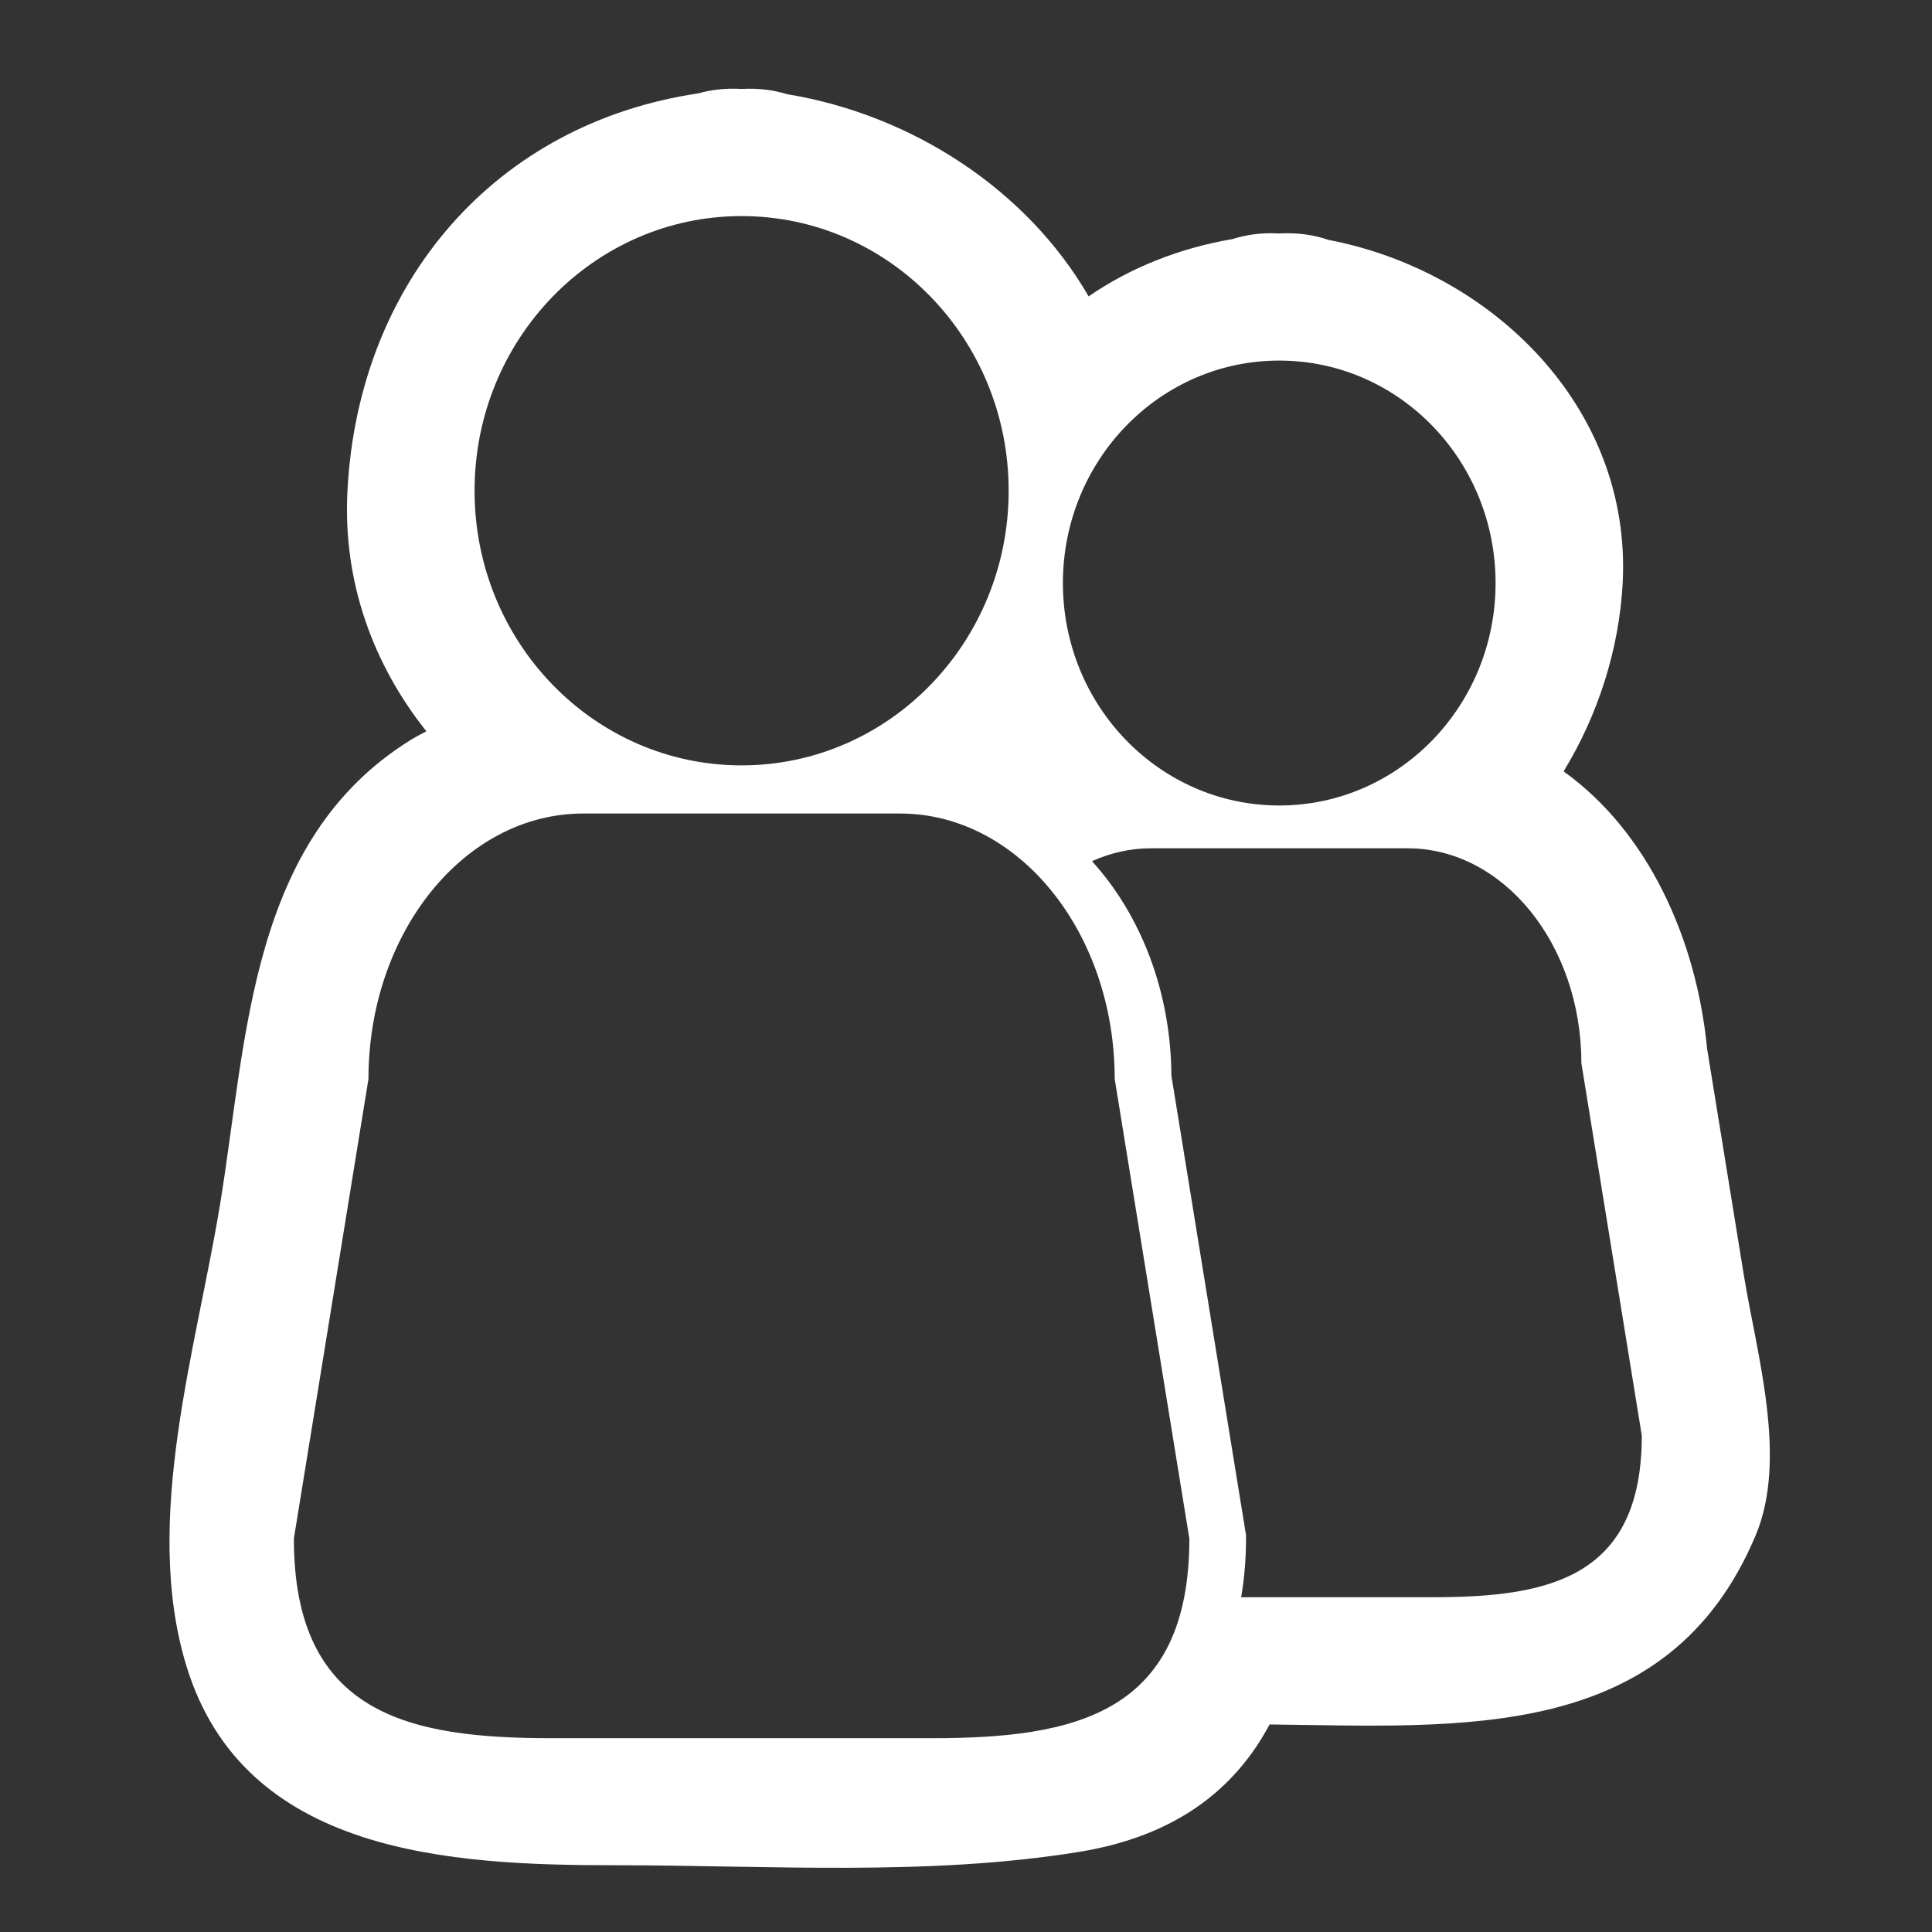 <?xml version="1.0" encoding="utf-8"?>
<!-- Generator: Adobe Illustrator 16.0.3, SVG Export Plug-In . SVG Version: 6.00 Build 0)  -->
<!DOCTYPE svg PUBLIC "-//W3C//DTD SVG 1.1//EN" "http://www.w3.org/Graphics/SVG/1.1/DTD/svg11.dtd">
<svg version="1.1" id="Capa_1" xmlns="http://www.w3.org/2000/svg" xmlns:xlink="http://www.w3.org/1999/xlink" x="0px" y="0px"
	 width="38px" height="38px" viewBox="0 0 38 38" enable-background="new 0 0 38 38" xml:space="preserve">
<rect x="0" y="0" width="38" height="38" fill="#333333" stroke="none"/>
<g id="people_1_">
	<path display="none" fill="#ABABB3" d="M35.3,26.086c-0.241-1.487-0.483-2.976-0.724-4.463c-0.207-2.143-1.156-4.258-2.822-5.451
		c0.682-1.116,1.094-2.413,1.162-3.704c0.182-3.479-2.605-6.144-5.789-6.75c-0.281-0.098-0.602-0.146-0.966-0.126
		c-0.342-0.02-0.646,0.023-0.914,0.109c-1.063,0.182-2.02,0.568-2.835,1.128c-1.218-2.105-3.48-3.572-5.927-3.976
		c-0.266-0.082-0.564-0.122-0.899-0.104c-0.313-0.018-0.595,0.015-0.848,0.087c-3.979,0.588-6.689,3.696-6.904,7.815
		c-0.095,1.814,0.519,3.434,1.552,4.731c-0.104,0.056-0.208,0.109-0.31,0.172c-3.16,1.962-3.211,5.831-3.741,9.092
		c-0.466,2.873-1.544,6.248-0.67,9.116c1.134,3.72,5.212,3.924,8.442,3.924c3.014,0,6.128,0.221,9.113-0.262
		c1.906-0.309,3.072-1.233,3.751-2.507c3.772,0.041,7.837,0.374,9.56-3.718C36.167,29.687,35.553,27.639,35.3,26.086z"/>
	<path fill="#FFFFFF" d="M34.3,25.086c-0.241-1.487-0.483-2.976-0.724-4.463c-0.207-2.143-1.156-4.258-2.822-5.451
		c0.682-1.116,1.094-2.413,1.162-3.704c0.182-3.479-2.605-6.144-5.789-6.75c-0.281-0.098-0.602-0.146-0.966-0.126
		c-0.342-0.02-0.646,0.023-0.914,0.109c-1.063,0.182-2.02,0.568-2.835,1.128c-1.218-2.105-3.48-3.572-5.927-3.976
		c-0.266-0.082-0.564-0.122-0.899-0.104c-0.313-0.018-0.595,0.015-0.848,0.087C9.76,2.425,7.049,5.533,6.834,9.652
		c-0.095,1.814,0.519,3.434,1.552,4.731c-0.104,0.056-0.208,0.109-0.31,0.172c-3.16,1.962-3.211,5.831-3.741,9.092
		c-0.466,2.873-1.544,6.248-0.67,9.116c1.134,3.72,5.212,3.924,8.442,3.924c3.014,0,6.128,0.221,9.113-0.262
		c1.906-0.309,3.072-1.233,3.751-2.507c3.772,0.041,7.837,0.374,9.56-3.718C35.167,28.687,34.553,26.639,34.3,25.086z M25.161,7.092
		c2.351,0,4.255,1.958,4.255,4.376c0,2.417-1.904,4.375-4.255,4.375c-2.35,0-4.255-1.958-4.255-4.375
		C20.906,9.05,22.812,7.092,25.161,7.092z M14.586,4.25c2.901,0,5.253,2.418,5.253,5.402s-2.352,5.402-5.253,5.402
		c-2.9,0-5.252-2.418-5.252-5.402S11.686,4.25,14.586,4.25z M18.328,34.188h-7.484c-2.796,0-5.064-0.465-5.064-3.926l1.467-9.038
		c0-2.884,1.891-5.223,4.222-5.223h6.235c2.332,0,4.221,2.339,4.221,5.223l1.468,9.038C23.393,33.723,21.124,34.188,18.328,34.188z
		 M28.192,31.415h-3.78c0.061-0.354,0.096-0.742,0.096-1.174v-0.044l-1.468-9.039c-0.01-1.67-0.611-3.173-1.562-4.22
		c0.361-0.161,0.75-0.253,1.156-0.253h5.05c1.89,0,3.42,1.894,3.42,4.229l1.188,7.321C32.293,31.038,30.458,31.415,28.192,31.415z"
		/>
	<g display="none">
		<path display="inline" fill="#70BF00" d="M27.635,11.436c-0.202-0.286-0.42-0.584-0.65-0.89c0.429-0.395,0.839-0.802,1.231-1.221
			c0.395,0.61,0.789,1.214,1.183,1.818c-0.112-1.563-1.02-2.896-2.311-3.573c0.002,0.003,0.005,0.007,0.007,0.011
			c-0.505,0.371-1.012,0.74-1.521,1.106c-0.062-0.082-0.123-0.164-0.185-0.246c0.512-0.329,1.026-0.646,1.544-0.948
			c-0.541-0.255-1.14-0.401-1.773-0.401c-0.017,0-0.032,0.002-0.049,0.002c-0.052,0.037-0.106,0.073-0.158,0.109
			c-0.102,0.072-0.202,0.142-0.303,0.213c-0.061-0.087-0.12-0.175-0.179-0.262c-2.021,0.34-3.565,2.138-3.565,4.313
			c0,0.042,0.005,0.084,0.006,0.126c0.332-0.248,0.663-0.495,0.997-0.74c0.063,0.1,0.127,0.199,0.191,0.298
			c-0.389,0.273-0.777,0.545-1.164,0.816c0.188,1.691,1.313,3.085,2.827,3.627c-0.056-0.059-0.111-0.119-0.168-0.179
			c0.326-0.218,0.653-0.43,0.982-0.637c0.191,0.27,0.383,0.541,0.576,0.812c-0.109,0.077-0.22,0.155-0.33,0.233
			c0.112,0.009,0.224,0.018,0.337,0.018c0.252,0,0.497-0.027,0.736-0.07c-0.015-0.021-0.029-0.041-0.044-0.062
			c0.19-0.133,0.382-0.268,0.569-0.399c0.04,0.065,0.08,0.13,0.119,0.195c-0.105,0.064-0.21,0.129-0.315,0.192
			c0.742-0.197,1.407-0.59,1.934-1.129c-0.027,0.015-0.056,0.029-0.083,0.044c-0.075-0.099-0.147-0.195-0.221-0.293
			c0.163-0.106,0.334-0.213,0.516-0.325c0.133-0.082,0.268-0.166,0.404-0.252c0.003,0.004,0.006,0.007,0.008,0.01
			c0.168-0.28,0.307-0.58,0.41-0.897c-0.103,0.075-0.207,0.148-0.314,0.221c-0.107-0.135-0.214-0.27-0.318-0.403
			c0.253-0.104,0.507-0.2,0.76-0.291c0.037-0.179,0.062-0.361,0.077-0.547c-0.384,0.13-0.767,0.271-1.149,0.43
			C28.037,11.99,27.831,11.714,27.635,11.436z M21.619,9.451c-0.017-0.028-0.033-0.056-0.05-0.083
			c0.144-0.115,0.289-0.229,0.432-0.346c0.025,0.042,0.048,0.085,0.073,0.127C21.923,9.249,21.771,9.35,21.619,9.451z
			 M27.659,12.302c0.041,0.055,0.081,0.108,0.122,0.163c-0.277,0.125-0.554,0.254-0.83,0.392
			C27.189,12.674,27.426,12.489,27.659,12.302z M27.226,11.723c0.042,0.059,0.088,0.117,0.13,0.175
			c-0.296,0.197-0.595,0.39-0.894,0.586c-0.128-0.166-0.259-0.337-0.384-0.493c-0.102-0.127-0.202-0.259-0.305-0.388
			c0.286-0.235,0.566-0.474,0.841-0.717C26.831,11.174,27.037,11.454,27.226,11.723z M25.076,11.523
			c-0.091,0.073-0.181,0.147-0.272,0.22c-0.171-0.27-0.341-0.538-0.514-0.807c0.074-0.044,0.147-0.089,0.221-0.133
			C24.699,11.045,24.888,11.284,25.076,11.523z M24.948,10.551c0.335-0.19,0.67-0.37,1.005-0.538
			c0.123,0.161,0.238,0.313,0.356,0.469c-0.276,0.246-0.558,0.487-0.846,0.724C25.292,10.989,25.12,10.771,24.948,10.551z
			 M25.385,11.916c0.102,0.128,0.202,0.26,0.305,0.388c0.115,0.144,0.236,0.303,0.354,0.455c-0.14,0.092-0.279,0.184-0.419,0.275
			c-0.181-0.292-0.371-0.58-0.554-0.871C25.176,12.081,25.281,11.999,25.385,11.916z M26.686,10.151
			c-0.092-0.12-0.181-0.238-0.274-0.361c0.383-0.18,0.766-0.343,1.146-0.485C27.276,9.593,26.985,9.875,26.686,10.151z
			 M27.365,8.003c0.147,0.229,0.294,0.46,0.442,0.689c-0.566,0.191-1.135,0.423-1.704,0.693c-0.075-0.099-0.151-0.198-0.226-0.298
			C26.375,8.729,26.87,8.366,27.365,8.003z M25.47,9.378c0.059,0.078,0.118,0.156,0.177,0.233c-0.337,0.17-0.674,0.352-1.01,0.543
			c-0.03-0.039-0.062-0.078-0.092-0.117C24.854,9.819,25.161,9.599,25.47,9.378z M24.971,8.714c0.065,0.089,0.132,0.177,0.198,0.265
			c-0.311,0.222-0.62,0.445-0.93,0.666c-0.075-0.097-0.148-0.193-0.222-0.29C24.333,9.137,24.651,8.923,24.971,8.714z
			 M23.586,11.375c0.208,0.273,0.419,0.543,0.637,0.812c-0.183,0.138-0.365,0.276-0.551,0.412c-0.202-0.295-0.404-0.591-0.602-0.887
			C23.242,11.598,23.414,11.485,23.586,11.375z M22.793,11.293c-0.002-0.004-0.005-0.008-0.008-0.012
			c0.16-0.112,0.319-0.224,0.479-0.336c0.007,0.01,0.014,0.021,0.021,0.031C23.121,11.081,22.957,11.185,22.793,11.293z
			 M23.503,9.706c0.033-0.023,0.067-0.045,0.101-0.068c0.076,0.099,0.15,0.196,0.227,0.295c-0.041,0.029-0.082,0.058-0.123,0.087
			C23.639,9.916,23.572,9.811,23.503,9.706z M23.976,10.443c0.054-0.038,0.108-0.076,0.162-0.114
			c0.021,0.026,0.042,0.053,0.063,0.079c-0.06,0.035-0.119,0.072-0.178,0.108C24.007,10.492,23.992,10.468,23.976,10.443z
			 M23.975,7.316c0.088,0.129,0.176,0.258,0.266,0.387c-0.212,0.147-0.423,0.291-0.632,0.428c-0.118,0.077-0.234,0.156-0.352,0.233
			c-0.061-0.08-0.123-0.16-0.184-0.24C23.379,7.86,23.677,7.588,23.975,7.316z M22.689,8.445c0.049,0.065,0.1,0.131,0.15,0.196
			c-0.013,0.009-0.027,0.018-0.04,0.026c-0.045-0.067-0.091-0.134-0.136-0.201C22.672,8.46,22.681,8.453,22.689,8.445z
			 M22.762,10.235c0.068,0.102,0.143,0.201,0.213,0.302c-0.154,0.108-0.307,0.217-0.46,0.324c-0.066-0.102-0.132-0.205-0.198-0.308
			C22.464,10.446,22.613,10.342,22.762,10.235z M22.375,11.57c0.001,0.002,0.003,0.003,0.004,0.005
			c-0.125,0.085-0.25,0.169-0.375,0.256C22.127,11.744,22.252,11.656,22.375,11.57z M21.163,12.42
			c0.202-0.142,0.405-0.283,0.607-0.425c-0.202,0.142-0.397,0.293-0.598,0.438C21.17,12.429,21.167,12.424,21.163,12.42z
			 M22.081,13.73c-0.207-0.299-0.416-0.597-0.625-0.895c0.396-0.288,0.796-0.57,1.199-0.845c0.201,0.302,0.404,0.603,0.61,0.903
			C22.874,13.176,22.479,13.455,22.081,13.73z M22.971,14.751c-0.195-0.205-0.389-0.414-0.584-0.622
			c0.391-0.27,0.779-0.543,1.163-0.82c0.17,0.246,0.34,0.492,0.513,0.738C23.698,14.282,23.331,14.52,22.971,14.751z M24.485,13.774
			c-0.178-0.254-0.356-0.509-0.532-0.763c0.197-0.145,0.395-0.289,0.589-0.435c0.21,0.251,0.424,0.5,0.641,0.748
			C24.948,13.476,24.719,13.624,24.485,13.774z M25.563,15.304c-0.188-0.263-0.374-0.527-0.56-0.79
			c0.229-0.141,0.459-0.277,0.689-0.411c0.159,0.259,0.314,0.519,0.471,0.779C25.966,15.021,25.764,15.164,25.563,15.304z
			 M26.851,14.404c-0.194-0.208-0.387-0.416-0.579-0.626c0.131-0.072,0.262-0.14,0.393-0.208c0.129,0.171,0.255,0.338,0.388,0.516
			c0.029,0.039,0.059,0.078,0.088,0.117C27.044,14.269,26.947,14.337,26.851,14.404z M27.395,14.992
			c-0.067-0.071-0.133-0.146-0.201-0.218c0.082-0.058,0.165-0.115,0.247-0.172c0.064,0.085,0.13,0.171,0.194,0.257
			C27.555,14.905,27.475,14.946,27.395,14.992z M28.109,13.57c-0.196,0.121-0.38,0.236-0.555,0.351
			c-0.034-0.045-0.068-0.091-0.103-0.136c-0.116-0.155-0.226-0.299-0.339-0.45c0.325-0.163,0.65-0.313,0.976-0.457
			c0.121,0.156,0.247,0.316,0.372,0.473C28.343,13.425,28.225,13.499,28.109,13.57z"/>
		<path display="inline" fill="#CC0066" d="M19.818,10.084c-0.076,0.057-0.149,0.116-0.225,0.172
			c-0.172-0.232-0.344-0.465-0.518-0.695c0.241-0.175,0.486-0.341,0.729-0.512c-0.041-0.374-0.119-0.735-0.229-1.082
			c-0.381,0.252-0.761,0.505-1.147,0.749c-0.036-0.046-0.071-0.094-0.107-0.14c0.402-0.249,0.804-0.499,1.205-0.75
			c-0.057-0.163-0.121-0.322-0.192-0.478c-0.675,0.393-1.346,0.791-2.009,1.2c-0.022-0.025-0.046-0.051-0.068-0.076
			c0.682-0.399,1.368-0.787,2.054-1.174c-0.072-0.152-0.15-0.3-0.235-0.444c-0.72,0.408-1.44,0.818-2.158,1.239
			c-0.027-0.03-0.053-0.06-0.081-0.089c0.728-0.422,1.453-0.84,2.176-1.255c-0.089-0.143-0.184-0.28-0.284-0.413
			c-0.741,0.426-1.485,0.854-2.231,1.288c-0.022-0.024-0.044-0.049-0.066-0.074c0.751-0.43,1.508-0.845,2.267-1.257
			c-0.172-0.222-0.361-0.428-0.564-0.62c-0.524,0.296-1.036,0.587-1.528,0.886c-0.229,0.139-0.455,0.285-0.683,0.427
			c-0.116-0.128-0.233-0.256-0.35-0.384c0.427-0.266,0.862-0.541,1.317-0.831c0.252-0.161,0.518-0.326,0.776-0.49
			c-0.198-0.147-0.403-0.283-0.62-0.402c-0.677,0.377-1.355,0.748-2.032,1.108c-0.073-0.081-0.146-0.161-0.22-0.241
			c0.625-0.358,1.253-0.708,1.884-1.049c-0.259-0.116-0.53-0.207-0.81-0.279c-0.117,0.067-0.235,0.136-0.353,0.203
			c-0.393,0.224-0.774,0.44-1.147,0.657c-0.147-0.16-0.298-0.317-0.446-0.477c0.324-0.176,0.65-0.357,0.975-0.536
			C14.793,4.26,14.69,4.25,14.586,4.25c-2.201,0-4.083,1.394-4.864,3.37c0.101,0.127,0.201,0.255,0.302,0.383
			c-0.131,0.08-0.262,0.16-0.393,0.239C9.603,8.208,9.574,8.174,9.547,8.139C9.41,8.62,9.334,9.126,9.334,9.652
			c0,0.68,0.127,1.326,0.349,1.925c0.014-0.009,0.029-0.018,0.043-0.026c0.036,0.063,0.07,0.128,0.107,0.191
			c-0.024,0.016-0.048,0.032-0.071,0.048c0.065,0.156,0.137,0.309,0.216,0.456c0.038-0.025,0.076-0.052,0.114-0.077
			c0.052,0.085,0.103,0.171,0.156,0.257c-0.04,0.026-0.079,0.052-0.119,0.077c0.523,0.864,1.276,1.563,2.173,2.009
			c0.146-0.105,0.293-0.209,0.44-0.313c0.133,0.174,0.266,0.346,0.398,0.519c-0.044,0.029-0.088,0.059-0.133,0.089
			c0.404,0.13,0.831,0.206,1.27,0.232c-0.002-0.004-0.005-0.009-0.008-0.013c0.075-0.052,0.15-0.107,0.225-0.158
			c0.195-0.134,0.386-0.263,0.579-0.395c0.013,0.017,0.026,0.034,0.04,0.052c-0.239,0.173-0.474,0.347-0.71,0.52
			c0.061,0.002,0.12,0.009,0.182,0.009c0.25,0,0.493-0.024,0.734-0.059c0.034-0.024,0.067-0.049,0.101-0.073
			c0.013,0.017,0.026,0.034,0.04,0.051c1.601-0.276,2.956-1.292,3.718-2.7c-0.15,0.114-0.302,0.229-0.451,0.342
			c-0.311,0.236-0.615,0.468-0.919,0.697c-0.02-0.022-0.039-0.043-0.058-0.065c0.483-0.343,0.971-0.686,1.459-1.028
			C19.548,11.576,19.759,10.852,19.818,10.084z M9.415,9.888C9.411,9.878,9.406,9.869,9.402,9.859C9.451,9.824,9.5,9.789,9.55,9.754
			c0.008,0.011,0.016,0.023,0.023,0.035C9.521,9.822,9.468,9.855,9.415,9.888z M18.568,9.929c0.009,0.014,0.018,0.027,0.026,0.041
			c-0.011-0.012-0.021-0.024-0.032-0.036C18.564,9.932,18.566,9.931,18.568,9.929z M18.279,9.483
			c0.007,0.01,0.013,0.019,0.019,0.029c-0.023,0.017-0.045,0.034-0.068,0.05c-0.009-0.01-0.018-0.021-0.027-0.03
			C18.229,9.516,18.254,9.5,18.279,9.483z M17.873,8.855c0.031,0.048,0.063,0.097,0.094,0.146c-0.052,0.031-0.103,0.063-0.154,0.094
			c-0.039-0.043-0.078-0.087-0.117-0.13C17.755,8.929,17.813,8.891,17.873,8.855z M17.828,9.862
			c-0.462,0.344-0.927,0.687-1.383,1.031c-0.165,0.124-0.321,0.239-0.483,0.361c-0.053-0.059-0.105-0.118-0.159-0.177
			c0.656-0.428,1.314-0.853,1.974-1.273C17.793,9.824,17.811,9.844,17.828,9.862z M17.26,9.228c0.04,0.044,0.08,0.088,0.119,0.133
			c-0.354,0.217-0.71,0.435-1.061,0.65c-0.147,0.09-0.295,0.18-0.442,0.271c-0.169,0.101-0.336,0.198-0.505,0.298
			c-0.028-0.05-0.056-0.102-0.083-0.152c0.06-0.039,0.118-0.077,0.178-0.115C16.063,9.955,16.662,9.592,17.26,9.228z M11.89,9.565
			c-0.116-0.148-0.231-0.293-0.347-0.441c0.04-0.026,0.081-0.052,0.121-0.078c0.562-0.364,1.135-0.733,1.712-1.097
			c0.086,0.163,0.172,0.324,0.258,0.486c-0.396,0.257-0.795,0.514-1.184,0.768C12.266,9.324,12.074,9.445,11.89,9.565z
			 M11.903,10.394c-0.15,0.095-0.299,0.19-0.448,0.285c-0.03-0.043-0.061-0.086-0.091-0.129c0.149-0.091,0.298-0.181,0.448-0.272
			C11.843,10.315,11.873,10.355,11.903,10.394z M10.42,9.254c-0.014-0.019-0.027-0.037-0.041-0.055
			c0.13-0.083,0.259-0.167,0.39-0.249c0.014,0.018,0.027,0.035,0.041,0.052C10.68,9.086,10.551,9.17,10.42,9.254z M10.626,10.382
			c-0.011,0.007-0.021,0.014-0.032,0.021c-0.105-0.155-0.211-0.31-0.315-0.465c0.005-0.003,0.011-0.007,0.017-0.01
			C10.406,10.077,10.516,10.229,10.626,10.382z M10.765,8.137c0.683-0.416,1.37-0.83,2.06-1.242c0.037,0.071,0.073,0.142,0.11,0.212
			c-0.691,0.38-1.375,0.773-2.048,1.184C10.846,8.24,10.806,8.188,10.765,8.137z M12.357,8.002
			c-0.325,0.209-0.647,0.418-0.967,0.625c-0.052,0.034-0.106,0.069-0.159,0.103c-0.011-0.015-0.022-0.029-0.034-0.043
			C11.581,8.453,11.967,8.225,12.357,8.002z M13.826,9.069l0.057,0.1c-0.52,0.314-1.039,0.632-1.556,0.955
			c-0.028-0.036-0.057-0.072-0.085-0.108C12.768,9.697,13.297,9.384,13.826,9.069z M12.638,10.522
			c0.496-0.309,0.993-0.615,1.493-0.917l0.073,0.128c-0.013,0.008-0.025,0.015-0.038,0.023c-0.445,0.28-0.914,0.602-1.394,0.936
			C12.727,10.636,12.683,10.579,12.638,10.522z M12.687,11.396c-0.119,0.071-0.236,0.141-0.354,0.212
			c0.038-0.026,0.076-0.053,0.114-0.08c0.077-0.054,0.147-0.102,0.223-0.155C12.675,11.381,12.681,11.389,12.687,11.396z
			 M14.432,10.18c0.006-0.004,0.012-0.007,0.018-0.011l0.072,0.127c-0.144,0.086-0.289,0.173-0.433,0.259
			c-0.321,0.192-0.646,0.388-0.971,0.582c-0.013-0.017-0.025-0.033-0.039-0.05C13.546,10.762,14.001,10.45,14.432,10.18z
			 M14.786,10.753c0.025,0.043,0.052,0.085,0.077,0.128c-0.408,0.241-0.817,0.484-1.223,0.723c-0.036,0.021-0.072,0.042-0.107,0.063
			c-0.018-0.023-0.035-0.045-0.053-0.068C13.912,11.317,14.35,11.035,14.786,10.753z M15.21,11.463
			c0.049,0.082,0.097,0.164,0.146,0.246c-0.382,0.286-0.765,0.563-1.14,0.834c-0.071-0.092-0.143-0.183-0.214-0.274
			C14.404,11.999,14.806,11.729,15.21,11.463z M16.82,8.736c0.025,0.028,0.05,0.056,0.075,0.084
			c-0.567,0.354-1.134,0.709-1.694,1.068c-0.053,0.031-0.105,0.063-0.158,0.094c-0.023-0.043-0.047-0.087-0.071-0.13
			C15.584,9.475,16.2,9.103,16.82,8.736z M16.476,8.352c-0.586,0.347-1.166,0.702-1.744,1.06c-0.023-0.042-0.046-0.084-0.069-0.127
			c0.577-0.345,1.155-0.686,1.733-1.023C16.422,8.291,16.448,8.321,16.476,8.352z M15.985,7.804c0.023,0.026,0.047,0.051,0.07,0.078
			c-0.544,0.318-1.089,0.64-1.633,0.964c-0.018-0.034-0.037-0.066-0.054-0.099C14.905,8.43,15.444,8.116,15.985,7.804z
			 M15.138,6.868c0.117,0.129,0.235,0.259,0.352,0.388c-0.481,0.302-0.959,0.601-1.436,0.908c-0.083-0.157-0.165-0.32-0.248-0.479
			c0.294-0.182,0.587-0.368,0.881-0.542C14.833,7.057,14.988,6.959,15.138,6.868z M14.561,6.229
			c-0.394,0.21-0.787,0.422-1.182,0.636C13.34,6.79,13.3,6.714,13.261,6.638C13.623,6.424,13.986,6.211,14.35,6
			C14.42,6.077,14.49,6.153,14.561,6.229z M13.483,5.064c0.147,0.159,0.295,0.318,0.442,0.478c-0.229,0.137-0.461,0.271-0.684,0.41
			c-0.085,0.053-0.169,0.108-0.254,0.162c-0.097-0.19-0.195-0.375-0.292-0.567C12.958,5.386,13.22,5.225,13.483,5.064z M10.02,7.19
			c0.591-0.359,1.178-0.721,1.758-1.079C11.94,6.011,12.106,5.91,12.27,5.81c0.097,0.192,0.194,0.385,0.292,0.576
			c-0.443,0.281-0.885,0.562-1.327,0.847C10.976,7.4,10.713,7.568,10.45,7.737C10.307,7.556,10.163,7.372,10.02,7.19z M10.337,8.401
			c0.04,0.051,0.08,0.102,0.12,0.152c-0.128,0.081-0.253,0.166-0.38,0.248c-0.042-0.054-0.085-0.105-0.126-0.158
			C10.079,8.563,10.209,8.483,10.337,8.401z M10,9.521C9.999,9.522,9.998,9.522,9.997,9.523C9.986,9.506,9.974,9.489,9.963,9.472
			C9.976,9.488,9.987,9.505,10,9.521z M9.904,10.848c-0.092-0.169-0.179-0.339-0.266-0.509c0.071-0.044,0.142-0.089,0.212-0.134
			c0.105,0.158,0.208,0.316,0.316,0.473C10.078,10.734,9.993,10.792,9.904,10.848z M10.151,11.287
			c0.103-0.063,0.207-0.125,0.31-0.188c0.036,0.051,0.071,0.102,0.107,0.153c-0.106,0.07-0.211,0.142-0.317,0.212
			C10.217,11.405,10.185,11.346,10.151,11.287z M10.664,12.152c-0.054-0.088-0.106-0.176-0.159-0.263
			c0.116-0.077,0.234-0.151,0.351-0.228c0.058,0.082,0.117,0.162,0.176,0.243C10.909,11.987,10.786,12.069,10.664,12.152z
			 M10.985,10.978c-0.033-0.046-0.063-0.094-0.096-0.14c0.016-0.01,0.032-0.019,0.047-0.028c0.033,0.046,0.067,0.09,0.099,0.136
			C11.02,10.957,11.002,10.967,10.985,10.978z M11.054,10.105c-0.109-0.152-0.224-0.299-0.334-0.449
			c0.134-0.087,0.268-0.173,0.401-0.26c0.116,0.148,0.231,0.293,0.347,0.441C11.33,9.928,11.192,10.016,11.054,10.105z
			 M11.446,11.617c-0.056-0.077-0.112-0.153-0.168-0.23c0.014-0.009,0.027-0.018,0.041-0.026c0.053,0.078,0.106,0.157,0.159,0.235
			C11.467,11.603,11.457,11.61,11.446,11.617z M12.212,10.788c0.049,0.063,0.099,0.127,0.148,0.19
			c-0.068,0.048-0.133,0.092-0.202,0.141c-0.087,0.062-0.177,0.124-0.265,0.186c-0.05-0.074-0.102-0.145-0.153-0.218
			C11.897,10.986,12.054,10.888,12.212,10.788z M12.098,12.513c0,0-0.001,0-0.002,0.001c-0.003-0.004-0.006-0.008-0.009-0.012
			c0.001-0.001,0.002-0.001,0.003-0.002C12.093,12.504,12.095,12.508,12.098,12.513z M11.989,14.121
			c-0.076-0.104-0.15-0.21-0.226-0.316c0.147-0.104,0.296-0.205,0.443-0.308c0.077,0.103,0.154,0.203,0.232,0.304
			C12.289,13.907,12.139,14.014,11.989,14.121z M12.527,12.259c-0.007-0.01-0.013-0.02-0.02-0.029
			c0.184-0.119,0.368-0.238,0.551-0.357c0.013,0.017,0.026,0.034,0.039,0.051C12.908,12.034,12.718,12.146,12.527,12.259z
			 M12.982,12.959c0.201-0.138,0.402-0.275,0.604-0.412c0.074,0.096,0.149,0.191,0.224,0.287c-0.208,0.148-0.417,0.303-0.625,0.445
			C13.117,13.172,13.05,13.065,12.982,12.959z M13.808,14.272c-0.118-0.19-0.236-0.381-0.354-0.571
			c0.221-0.152,0.443-0.316,0.664-0.473c0.143,0.184,0.283,0.369,0.426,0.554C14.298,13.946,14.053,14.109,13.808,14.272z
			 M14.959,13.503c-0.146-0.188-0.29-0.377-0.435-0.565c0.359-0.26,0.726-0.525,1.09-0.797c0.134,0.216,0.269,0.432,0.405,0.647
			C15.667,13.027,15.313,13.266,14.959,13.503z M15.489,14.191c0.332-0.226,0.66-0.45,0.986-0.672
			c0.004,0.006,0.008,0.013,0.011,0.019c-0.323,0.231-0.646,0.463-0.965,0.694C15.51,14.219,15.499,14.205,15.489,14.191z
			 M15.905,14.733c-0.027-0.035-0.054-0.07-0.081-0.105c0.304-0.22,0.612-0.438,0.918-0.658c0.02,0.034,0.039,0.067,0.06,0.1
			C16.501,14.295,16.202,14.516,15.905,14.733z M16.903,13.238c-0.001-0.002-0.003-0.004-0.004-0.007
			c0.034-0.022,0.068-0.046,0.103-0.069c0.001,0.001,0.002,0.002,0.003,0.004C16.97,13.19,16.937,13.214,16.903,13.238z
			 M17.233,13.746c-0.02-0.029-0.038-0.059-0.057-0.087c0.055-0.039,0.109-0.079,0.164-0.118c0.022,0.025,0.045,0.049,0.067,0.074
			C17.349,13.659,17.291,13.703,17.233,13.746z M16.835,12.228c-0.177-0.198-0.358-0.399-0.538-0.599
			c0.151-0.114,0.296-0.221,0.449-0.336c0.468-0.353,0.939-0.708,1.413-1.06c0.194,0.217,0.387,0.433,0.582,0.651
			C18.111,11.34,17.475,11.786,16.835,12.228z"/>
		<path display="inline" fill="#730E99" d="M23.393,30.261l-0.187-1.146c-0.003,0.002-0.007,0.004-0.01,0.006
			c-0.225-0.315-0.454-0.635-0.671-0.945c0.158-0.112,0.316-0.225,0.475-0.336l-0.269-1.656c-0.039-0.041-0.077-0.083-0.115-0.124
			c0.028-0.021,0.057-0.042,0.085-0.063l-0.091-0.556c-0.023,0.018-0.049,0.036-0.072,0.054c-0.089,0.065-0.175,0.129-0.262,0.194
			c-0.019-0.025-0.04-0.051-0.059-0.076c0.126-0.086,0.253-0.172,0.379-0.258l-0.088-0.54c-0.198,0.134-0.396,0.269-0.595,0.402
			c-0.01-0.013-0.02-0.026-0.03-0.039c0.202-0.159,0.404-0.316,0.607-0.475l-0.092-0.563c-0.274,0.212-0.548,0.426-0.82,0.641
			c-0.131-0.171-0.262-0.342-0.393-0.513c0.281-0.199,0.565-0.399,0.855-0.602c0.118,0.153,0.238,0.309,0.355,0.459l-0.192-1.182
			c-0.02,0.014-0.039,0.027-0.059,0.041c-0.199-0.258-0.397-0.515-0.599-0.777c0.129-0.091,0.257-0.181,0.388-0.273
			c0.045,0.063,0.091,0.124,0.136,0.186l-0.146-0.897c0-0.415-0.044-0.817-0.118-1.205c-0.052,0.036-0.104,0.072-0.156,0.108
			c-0.106-0.156-0.215-0.311-0.322-0.466c0.11-0.08,0.221-0.159,0.332-0.239c-0.05-0.169-0.107-0.334-0.171-0.494
			c-0.148,0.107-0.297,0.214-0.445,0.321c-0.018-0.025-0.036-0.051-0.053-0.077c0.156-0.112,0.309-0.222,0.463-0.333
			c-0.066-0.158-0.137-0.313-0.215-0.461c-0.177,0.127-0.354,0.254-0.533,0.384c-0.198-0.282-0.395-0.563-0.591-0.842
			c0.182-0.138,0.366-0.275,0.55-0.413c-0.236-0.289-0.501-0.539-0.787-0.752c-0.132,0.087-0.265,0.174-0.397,0.261
			c-0.147-0.209-0.294-0.418-0.441-0.629c0.033-0.022,0.068-0.045,0.102-0.068c-0.364-0.164-0.751-0.267-1.154-0.3
			c0.07,0.112,0.14,0.225,0.21,0.337c-0.231,0.158-0.463,0.315-0.693,0.474c-0.159-0.21-0.315-0.421-0.474-0.631
			c0.084-0.064,0.172-0.132,0.258-0.198H16.25c0.025,0.034,0.051,0.067,0.077,0.101c-0.2,0.15-0.405,0.307-0.6,0.45
			c-0.11,0.081-0.221,0.167-0.331,0.25c-0.049-0.063-0.095-0.124-0.144-0.187c0.283-0.207,0.567-0.409,0.851-0.613h-0.851
			c-0.092,0.066-0.184,0.133-0.275,0.199c-0.025-0.042-0.051-0.085-0.077-0.127c0.023-0.017,0.046-0.034,0.068-0.05
			c0.01-0.007,0.021-0.015,0.031-0.022h-0.859c0.001,0.002,0.002,0.003,0.003,0.005c-0.092,0.067-0.184,0.133-0.276,0.201
			c-0.027-0.029-0.054-0.06-0.081-0.089c0.052-0.039,0.105-0.078,0.158-0.117h-2.476c-0.249,0-0.491,0.032-0.729,0.083
			c0.039,0.056,0.078,0.112,0.118,0.167c-0.255,0.173-0.509,0.348-0.764,0.523C10,16.655,9.905,16.538,9.81,16.422
			c-0.199,0.105-0.389,0.233-0.571,0.374c0.095,0.124,0.19,0.248,0.288,0.371c-0.143,0.099-0.287,0.197-0.429,0.297
			c-0.096-0.098-0.195-0.193-0.292-0.291c-0.117,0.118-0.228,0.242-0.333,0.374c0.071,0.07,0.143,0.141,0.212,0.212
			c-0.066,0.047-0.132,0.095-0.198,0.142c-0.039-0.072-0.077-0.145-0.116-0.217c-0.112,0.15-0.217,0.308-0.314,0.473
			c0.007,0.012,0.013,0.025,0.02,0.038c-0.025,0.019-0.051,0.037-0.076,0.056c-0.163,0.29-0.304,0.6-0.417,0.929
			c0.244-0.181,0.486-0.362,0.732-0.54c0.027,0.05,0.054,0.102,0.081,0.151c-0.264,0.201-0.53,0.399-0.796,0.599
			c-0.021-0.023-0.04-0.046-0.06-0.069c-0.091,0.287-0.164,0.585-0.213,0.895c0.068-0.049,0.136-0.098,0.203-0.148
			c0.04,0.044,0.079,0.088,0.118,0.132c-0.119,0.096-0.236,0.192-0.354,0.288c-0.027,0.241-0.047,0.486-0.047,0.736l-0.331,2.041
			c0.077-0.07,0.155-0.14,0.232-0.208c0.041,0.058,0.084,0.114,0.125,0.172c-0.119,0.085-0.24,0.163-0.359,0.247
			c-0.009-0.013-0.017-0.027-0.025-0.04L6.766,24.19c0.002-0.001,0.005-0.003,0.007-0.004c0.11,0.172,0.22,0.345,0.33,0.516
			c-0.109,0.093-0.218,0.186-0.326,0.279c-0.039-0.045-0.078-0.091-0.117-0.136l-0.204,1.26c0.082,0.073,0.164,0.146,0.246,0.221
			c-0.104,0.072-0.211,0.139-0.316,0.209L6.275,27.21c0.193-0.125,0.387-0.25,0.578-0.38c-0.202,0.168-0.4,0.341-0.6,0.512
			l-0.213,1.312c0.032-0.023,0.064-0.047,0.096-0.07c0.137,0.223,0.274,0.444,0.411,0.665C6.4,29.37,6.251,29.492,6.104,29.615
			c-0.058-0.095-0.115-0.189-0.173-0.285L5.78,30.261c0,0.26,0.017,0.498,0.041,0.725c0.261,0.223,0.521,0.441,0.778,0.654
			c-0.171,0.168-0.329,0.342-0.495,0.513c0.069,0.167,0.146,0.323,0.235,0.465c0.205-0.212,0.415-0.422,0.627-0.63
			c0.074,0.121,0.149,0.242,0.224,0.363c-0.239,0.155-0.483,0.299-0.726,0.449c0.104,0.139,0.219,0.264,0.343,0.377
			c0.215-0.134,0.433-0.263,0.646-0.4c0.227,0.365,0.457,0.729,0.688,1.092c-0.007,0.006-0.014,0.014-0.021,0.02
			c0.233,0.07,0.478,0.127,0.735,0.169c-0.022-0.034-0.044-0.068-0.066-0.103c0.12-0.11,0.237-0.221,0.359-0.33
			c0.051,0.038,0.103,0.076,0.155,0.113c0.057,0.094,0.114,0.188,0.171,0.283c-0.043,0.034-0.086,0.068-0.13,0.102
			c0.47,0.048,0.968,0.065,1.485,0.065c-0.033-0.022-0.065-0.041-0.098-0.063c0.302-0.174,0.602-0.352,0.9-0.533
			c0.019,0.016,0.038,0.032,0.057,0.048c0.218,0.182,0.439,0.365,0.659,0.549h2.515c-0.063-0.064-0.126-0.127-0.189-0.193
			c0.029-0.021,0.06-0.042,0.089-0.064c0.07,0.086,0.142,0.171,0.211,0.257h2.186c-0.033-0.094-0.063-0.188-0.098-0.283
			c0.361-0.289,0.729-0.571,1.104-0.847c0.189,0.183,0.382,0.36,0.574,0.537c-0.307,0.205-0.62,0.398-0.931,0.594h0.519
			c0.145,0,0.286-0.002,0.428-0.005c0.122-0.08,0.245-0.157,0.366-0.238c0.083,0.074,0.169,0.143,0.253,0.215
			c0.238-0.015,0.468-0.038,0.692-0.068c-0.174-0.146-0.349-0.29-0.521-0.441c0.194-0.134,0.389-0.267,0.581-0.403
			c0.198,0.244,0.392,0.488,0.584,0.733c1.118-0.255,1.981-0.809,2.4-1.939c-0.16-0.219-0.32-0.438-0.481-0.654
			c0.247-0.189,0.492-0.38,0.738-0.569C23.383,30.641,23.393,30.457,23.393,30.261z M22.608,29.491
			c-0.32,0.201-0.641,0.403-0.961,0.607c-0.214-0.275-0.428-0.547-0.642-0.815c0.264-0.196,0.529-0.39,0.795-0.583
			C22.066,28.965,22.335,29.229,22.608,29.491z M21.93,31.292c-0.058,0.044-0.115,0.088-0.173,0.132
			c-0.113-0.195-0.223-0.391-0.339-0.585c0.038-0.024,0.075-0.048,0.113-0.072C21.664,30.94,21.797,31.115,21.93,31.292z
			 M15.524,29.562c-0.187-0.206-0.373-0.413-0.559-0.619c0.27-0.203,0.539-0.405,0.808-0.606c0.201,0.213,0.399,0.426,0.598,0.639
			C16.088,29.169,15.807,29.366,15.524,29.562z M15.601,30.388c-0.025,0.018-0.049,0.034-0.074,0.052
			c-0.015-0.028-0.029-0.057-0.043-0.085c0.017-0.013,0.034-0.026,0.05-0.04C15.556,30.339,15.578,30.363,15.601,30.388z
			 M8.506,31.462c-0.119-0.192-0.236-0.384-0.354-0.575c0.057-0.051,0.114-0.102,0.171-0.152c0.176,0.161,0.348,0.326,0.526,0.484
			C8.734,31.3,8.62,31.381,8.506,31.462z M8.619,32.607c-0.14-0.106-0.279-0.215-0.419-0.324c0.053-0.036,0.105-0.072,0.158-0.108
			C8.445,32.318,8.531,32.464,8.619,32.607z M11.156,19.082c-0.1,0.077-0.198,0.155-0.297,0.232
			c-0.017-0.018-0.033-0.034-0.05-0.052c0.101-0.082,0.201-0.164,0.302-0.247v0C11.126,19.038,11.141,19.061,11.156,19.082z
			 M14.889,22.979c-0.132,0.095-0.262,0.19-0.394,0.285c-0.167-0.248-0.337-0.504-0.508-0.767c0.086-0.065,0.171-0.132,0.257-0.196
			C14.464,22.528,14.678,22.756,14.889,22.979z M14.433,20.361c0.019,0.024,0.038,0.048,0.057,0.072
			c-0.002,0.001-0.003,0.002-0.005,0.003C14.468,20.411,14.45,20.386,14.433,20.361z M16.779,28.679
			c-0.2-0.215-0.401-0.43-0.604-0.645c0.254-0.191,0.498-0.375,0.747-0.562c0.168,0.226,0.336,0.452,0.504,0.677
			C17.211,28.326,16.996,28.502,16.779,28.679z M16.87,29.511c-0.282,0.197-0.57,0.393-0.854,0.59
			c-0.03-0.033-0.061-0.066-0.091-0.099c0.268-0.215,0.539-0.426,0.805-0.642C16.776,29.41,16.823,29.461,16.87,29.511z
			 M8.596,26.079c-0.002-0.004-0.005-0.008-0.007-0.012c0.135-0.109,0.27-0.218,0.406-0.327c0.003,0.006,0.007,0.011,0.011,0.017
			C8.869,25.864,8.733,25.971,8.596,26.079z M8.78,28.186c-0.011,0.008-0.022,0.016-0.034,0.024
			c-0.011-0.017-0.023-0.032-0.035-0.049c0.007-0.005,0.015-0.012,0.022-0.017C8.75,28.158,8.765,28.172,8.78,28.186z M8.951,20.856
			c-0.015-0.015-0.029-0.03-0.044-0.045c0.139-0.111,0.277-0.224,0.416-0.336c0.009,0.017,0.018,0.034,0.027,0.051
			C9.217,20.636,9.084,20.746,8.951,20.856z M9.592,20.965c0.065,0.115,0.128,0.228,0.193,0.342
			c-0.072,0.058-0.145,0.115-0.217,0.172c-0.09-0.089-0.18-0.179-0.27-0.27C9.397,21.129,9.494,21.045,9.592,20.965z M8.915,21.534
			c0.086,0.087,0.173,0.173,0.26,0.259c-0.224,0.176-0.45,0.349-0.677,0.522C8.42,22.24,8.34,22.162,8.262,22.086
			C8.479,21.901,8.696,21.717,8.915,21.534z M9.534,22.149c0.119,0.116,0.238,0.231,0.357,0.347
			c-0.226,0.171-0.451,0.344-0.676,0.516c-0.117-0.114-0.236-0.229-0.352-0.342C9.087,22.498,9.312,22.325,9.534,22.149z
			 M10.254,22.847c0.159,0.152,0.317,0.303,0.476,0.453c-0.224,0.176-0.448,0.352-0.673,0.529c-0.16-0.156-0.319-0.311-0.479-0.466
			C9.803,23.191,10.027,23.018,10.254,22.847z M9.929,21.836c0.036-0.028,0.071-0.056,0.107-0.084
			c0.079,0.139,0.157,0.278,0.235,0.416C10.156,22.058,10.043,21.947,9.929,21.836z M12.528,21.891
			c-0.418,0.324-0.844,0.659-1.275,0.999c-0.104-0.183-0.209-0.37-0.314-0.555c0.398-0.297,0.796-0.592,1.193-0.885
			C12.265,21.598,12.396,21.744,12.528,21.891z M11.785,20.326c0.043-0.036,0.087-0.072,0.131-0.107
			c0.113,0.173,0.226,0.346,0.338,0.518c-0.02,0.015-0.038,0.028-0.057,0.042C12.061,20.628,11.923,20.478,11.785,20.326z
			 M11.758,23.585c-0.001-0.001-0.002-0.002-0.003-0.003c0.089-0.067,0.176-0.137,0.265-0.204
			C11.931,23.447,11.846,23.516,11.758,23.585z M12.2,25.543c0.013,0.022,0.026,0.045,0.039,0.067
			c-0.072,0.054-0.145,0.108-0.216,0.162c-0.019-0.02-0.039-0.038-0.058-0.058C12.043,25.657,12.122,25.6,12.2,25.543z
			 M10.489,25.226c0.05-0.04,0.102-0.081,0.151-0.121c0.187,0.184,0.371,0.368,0.556,0.552c-0.37,0.272-0.74,0.546-1.108,0.822
			c-0.136-0.204-0.271-0.408-0.407-0.613C9.95,25.652,10.222,25.438,10.489,25.226z M9.4,25.446
			c-0.005-0.007-0.01-0.014-0.014-0.021c0.292-0.232,0.585-0.462,0.88-0.692c0.006,0.006,0.012,0.012,0.018,0.017
			c-0.035,0.028-0.071,0.056-0.105,0.084C9.922,25.037,9.658,25.241,9.4,25.446z M11.036,24.792
			c0.167-0.132,0.333-0.265,0.501-0.397c0.112,0.195,0.228,0.397,0.338,0.59c0.023,0.04,0.048,0.083,0.071,0.122
			c-0.114,0.084-0.229,0.166-0.343,0.25C11.415,25.167,11.226,24.98,11.036,24.792z M11.282,23.948
			c0.001,0.003,0.003,0.006,0.005,0.009c-0.203,0.161-0.406,0.321-0.608,0.481c-0.005-0.004-0.009-0.009-0.014-0.013
			C10.871,24.266,11.076,24.106,11.282,23.948z M9.177,23.671c0.161,0.156,0.32,0.312,0.482,0.469
			c-0.249,0.193-0.498,0.386-0.749,0.577c-0.122-0.181-0.246-0.362-0.37-0.543C8.751,24.005,8.963,23.837,9.177,23.671z
			 M8.647,27.073c-0.069-0.077-0.137-0.154-0.208-0.233c0.013-0.01,0.025-0.019,0.038-0.029C8.534,26.898,8.591,26.986,8.647,27.073
			z M9.286,26.178c0.134,0.201,0.269,0.403,0.401,0.604c-0.141,0.106-0.282,0.213-0.423,0.32c-0.13-0.2-0.261-0.399-0.391-0.598
			C9.012,26.395,9.148,26.287,9.286,26.178z M9.161,28.526c0.08,0.071,0.158,0.142,0.238,0.213c0.046,0.042,0.093,0.083,0.14,0.125
			c0.033,0.038,0.067,0.079,0.1,0.118c-0.071,0.057-0.144,0.114-0.215,0.172c-0.129-0.179-0.256-0.358-0.385-0.538
			C9.079,28.586,9.12,28.557,9.161,28.526z M9.585,27.596c-0.016-0.024-0.031-0.049-0.047-0.073
			c0.143-0.108,0.286-0.215,0.429-0.323c0.016,0.024,0.032,0.049,0.049,0.073C9.871,27.381,9.729,27.488,9.585,27.596z
			 M10.192,28.539c-0.111-0.175-0.224-0.348-0.336-0.522c0.146-0.109,0.291-0.217,0.437-0.325c0.113,0.17,0.225,0.339,0.339,0.51
			C10.485,28.313,10.338,28.425,10.192,28.539z M10.453,29.946c0.014,0.016,0.027,0.033,0.042,0.049
			c-0.1,0.077-0.201,0.152-0.301,0.228c-0.106-0.147-0.214-0.298-0.32-0.444c-0.053-0.073-0.105-0.147-0.158-0.221
			c0.082-0.065,0.162-0.132,0.244-0.198C10.123,29.556,10.285,29.747,10.453,29.946z M10.417,26.974
			c-0.017-0.024-0.034-0.05-0.05-0.075c0.396-0.297,0.792-0.592,1.19-0.885c0.021,0.021,0.041,0.041,0.062,0.062
			C11.222,26.373,10.817,26.674,10.417,26.974z M11.919,26.475c0.017-0.013,0.035-0.026,0.052-0.039
			c0.142,0.146,0.284,0.291,0.426,0.44c-0.459,0.337-0.915,0.678-1.367,1.021c-0.113-0.169-0.225-0.337-0.336-0.506
			C11.104,27.085,11.515,26.778,11.919,26.475z M12.372,26.136c0.04-0.03,0.08-0.061,0.12-0.09c0.052,0.089,0.101,0.174,0.154,0.264
			c0.051,0.088,0.104,0.179,0.156,0.268c-0.002,0.001-0.004,0.003-0.005,0.004C12.655,26.433,12.514,26.281,12.372,26.136z
			 M12.605,25.246c0.033-0.024,0.065-0.047,0.098-0.071c0.018,0.017,0.034,0.033,0.051,0.05c-0.038,0.028-0.075,0.056-0.112,0.084
			C12.63,25.288,12.618,25.267,12.605,25.246z M12.748,24.524c-0.204-0.194-0.411-0.392-0.623-0.592
			c0.435-0.342,0.871-0.68,1.311-1.017c0.174,0.196,0.353,0.396,0.524,0.592c0.025,0.028,0.05,0.059,0.075,0.088
			C13.606,23.904,13.178,24.213,12.748,24.524z M13.087,21.106c0.068,0.07,0.135,0.139,0.203,0.208
			c-0.015,0.012-0.03,0.023-0.046,0.035C13.192,21.269,13.14,21.187,13.087,21.106z M16.373,24.601
			c0.131,0.146,0.267,0.3,0.403,0.453c-0.041,0.03-0.082,0.061-0.122,0.091c-0.145,0.108-0.289,0.225-0.434,0.335
			c-0.128-0.164-0.256-0.327-0.383-0.487C16.015,24.862,16.197,24.729,16.373,24.601z M16.053,22.754
			c0.071-0.052,0.143-0.103,0.213-0.154c0.01,0.011,0.019,0.021,0.027,0.032c-0.073,0.052-0.146,0.103-0.219,0.154
			C16.067,22.775,16.06,22.765,16.053,22.754z M17.021,23.49c-0.106,0.08-0.213,0.16-0.32,0.239
			c-0.119-0.176-0.234-0.352-0.35-0.526c0.088-0.063,0.177-0.125,0.266-0.188C16.75,23.173,16.886,23.331,17.021,23.49z
			 M16.674,22.305c0.171-0.124,0.346-0.249,0.516-0.373c0.145-0.105,0.282-0.206,0.425-0.31c0.011,0.018,0.023,0.037,0.035,0.056
			c-0.055,0.038-0.109,0.078-0.165,0.115c-0.26,0.18-0.52,0.366-0.78,0.549C16.695,22.329,16.685,22.317,16.674,22.305z
			 M19.619,24.79c-0.161,0.12-0.32,0.241-0.478,0.362c-0.222-0.248-0.444-0.495-0.661-0.741c0.201-0.147,0.401-0.294,0.605-0.442
			C19.262,24.24,19.438,24.514,19.619,24.79z M19.092,23.057c0.021,0.022,0.043,0.046,0.065,0.068
			c0.031,0.036,0.063,0.071,0.094,0.106c-0.011,0.008-0.021,0.016-0.031,0.023C19.178,23.189,19.133,23.121,19.092,23.057z
			 M18.741,25.458c-0.186,0.145-0.376,0.289-0.564,0.434c-0.006-0.007-0.011-0.013-0.017-0.02c-0.044-0.063-0.087-0.127-0.131-0.19
			c-0.146-0.212-0.283-0.414-0.426-0.622c0.157-0.117,0.313-0.233,0.472-0.351C18.294,24.958,18.517,25.208,18.741,25.458z
			 M17.777,26.198c-0.208,0.159-0.418,0.319-0.629,0.479c-0.209-0.271-0.416-0.539-0.621-0.804c0.143-0.108,0.284-0.222,0.426-0.329
			c0.05-0.038,0.103-0.076,0.154-0.114c0.218,0.247,0.438,0.499,0.664,0.76C17.773,26.192,17.775,26.195,17.777,26.198z
			 M17.321,24.646c-0.113-0.166-0.231-0.337-0.342-0.5c0.123-0.092,0.246-0.184,0.367-0.275c0.131,0.152,0.268,0.307,0.4,0.46
			C17.604,24.437,17.462,24.541,17.321,24.646z M15.523,24.602c-0.136-0.169-0.271-0.338-0.408-0.503
			c0.162-0.119,0.325-0.236,0.488-0.354c0.138,0.152,0.289,0.322,0.434,0.482C15.869,24.351,15.694,24.478,15.523,24.602z
			 M15.729,25.858c-0.312,0.242-0.623,0.479-0.933,0.725c-0.158-0.165-0.314-0.329-0.472-0.493c0.07-0.051,0.141-0.103,0.212-0.153
			c0.28-0.203,0.546-0.397,0.819-0.596C15.48,25.514,15.604,25.687,15.729,25.858z M15.641,23.052
			c0.002-0.001,0.004-0.003,0.007-0.005c0.007,0.011,0.014,0.021,0.021,0.032c-0.001,0-0.001,0.001-0.002,0.001
			C15.658,23.071,15.649,23.062,15.641,23.052z M15.776,22.337c-0.17-0.26-0.343-0.519-0.518-0.777
			c0.03-0.021,0.059-0.044,0.089-0.065c0.081,0.099,0.162,0.201,0.243,0.299c0.115,0.139,0.236,0.282,0.354,0.422
			C15.888,22.256,15.832,22.297,15.776,22.337z M15.37,22.63c-0.024,0.018-0.049,0.036-0.073,0.053
			c-0.212-0.225-0.426-0.453-0.646-0.682c0.067-0.05,0.135-0.098,0.203-0.147C15.028,22.112,15.201,22.371,15.37,22.63z
			 M15.259,23.376c-0.153,0.111-0.306,0.222-0.459,0.334c-0.008-0.012-0.015-0.022-0.023-0.033c0.152-0.11,0.303-0.22,0.455-0.33
			C15.241,23.357,15.25,23.366,15.259,23.376z M15.062,24.938c-0.273,0.198-0.538,0.392-0.818,0.595
			c-0.09,0.065-0.181,0.131-0.271,0.196c-0.146-0.149-0.295-0.3-0.45-0.453c0.385-0.287,0.772-0.574,1.161-0.86
			C14.808,24.59,14.936,24.763,15.062,24.938z M13.16,24.922c-0.016-0.016-0.03-0.03-0.046-0.045
			c0.416-0.301,0.831-0.601,1.246-0.899c0.009,0.011,0.019,0.022,0.028,0.033C13.977,24.313,13.567,24.618,13.16,24.922z
			 M13.116,25.578c0.153,0.151,0.301,0.3,0.446,0.447c-0.118,0.085-0.236,0.171-0.354,0.256c-0.043-0.075-0.087-0.15-0.131-0.224
			c-0.063-0.107-0.121-0.208-0.182-0.313C12.969,25.688,13.042,25.634,13.116,25.578z M13.915,26.387
			c0.164,0.17,0.326,0.34,0.489,0.51c-0.192,0.153-0.383,0.305-0.573,0.457c-0.124-0.214-0.247-0.427-0.37-0.638
			C13.613,26.605,13.764,26.496,13.915,26.387z M14.752,27.259c0.227,0.237,0.451,0.475,0.676,0.712
			c-0.266,0.199-0.532,0.398-0.799,0.6c-0.094-0.104-0.186-0.204-0.278-0.308c-0.089-0.157-0.178-0.314-0.268-0.471
			C14.305,27.614,14.528,27.437,14.752,27.259z M15.144,26.946c0.293-0.232,0.586-0.455,0.88-0.683c0.199,0.271,0.4,0.539,0.6,0.808
			c-0.265,0.199-0.523,0.394-0.794,0.597C15.602,27.428,15.374,27.187,15.144,26.946z M17.779,28.619
			c0.043,0.057,0.087,0.114,0.13,0.172c-0.203,0.142-0.405,0.28-0.608,0.422c-0.005,0.004-0.012,0.008-0.017,0.012
			c-0.051-0.055-0.102-0.11-0.153-0.166C17.348,28.91,17.563,28.767,17.779,28.619z M17.454,27.072
			c0.204-0.154,0.405-0.309,0.606-0.462c0.149,0.218,0.298,0.436,0.447,0.655c-0.1,0.082-0.199,0.163-0.298,0.244
			c-0.085,0.07-0.171,0.139-0.256,0.209C17.786,27.503,17.62,27.288,17.454,27.072z M18.908,27.854
			c0.038,0.056,0.075,0.11,0.112,0.166c-0.179,0.123-0.357,0.248-0.536,0.372c-0.043-0.055-0.085-0.109-0.128-0.164
			C18.54,28.104,18.724,27.979,18.908,27.854z M19.006,26.857c-0.169-0.199-0.336-0.395-0.502-0.587
			c0.19-0.146,0.383-0.292,0.571-0.438c0.167,0.185,0.337,0.369,0.507,0.554C19.39,26.543,19.197,26.7,19.006,26.857z
			 M19.479,25.524c0.138-0.106,0.277-0.212,0.418-0.317c0.132,0.2,0.263,0.399,0.398,0.601c-0.107,0.087-0.216,0.174-0.323,0.262
			C19.804,25.888,19.643,25.707,19.479,25.524z M20.021,24.492c-0.181-0.276-0.354-0.546-0.529-0.817
			c0.03-0.022,0.061-0.044,0.091-0.066c0.215,0.244,0.431,0.489,0.646,0.733C20.159,24.392,20.09,24.442,20.021,24.492z
			 M19.978,22.709c-0.132-0.169-0.263-0.338-0.395-0.507c0.286-0.208,0.574-0.413,0.862-0.618c0.131,0.172,0.26,0.343,0.39,0.513
			C20.545,22.304,20.26,22.507,19.978,22.709z M19.275,21.808c-0.049-0.063-0.099-0.127-0.148-0.19
			c-0.062-0.079-0.123-0.159-0.185-0.239c0.293-0.209,0.583-0.415,0.876-0.626c0.108,0.144,0.218,0.292,0.325,0.434
			C19.853,21.393,19.563,21.599,19.275,21.808z M18.636,20.982c-0.018-0.022-0.035-0.044-0.052-0.066
			c0.299-0.218,0.589-0.428,0.88-0.639c0.019,0.025,0.037,0.049,0.056,0.074C19.225,20.563,18.927,20.775,18.636,20.982z
			 M18.816,23.547c-0.224,0.162-0.444,0.324-0.664,0.485c-0.135-0.155-0.27-0.31-0.402-0.464c0.045-0.034,0.092-0.067,0.136-0.102
			c0.195-0.15,0.396-0.296,0.595-0.445C18.589,23.194,18.705,23.372,18.816,23.547z M18.214,22.597
			c-0.21,0.158-0.425,0.313-0.633,0.474c-0.052,0.04-0.107,0.08-0.159,0.119c-0.134-0.156-0.262-0.309-0.394-0.463
			c0.247-0.174,0.493-0.351,0.741-0.521c0.047-0.033,0.095-0.068,0.143-0.101C18.013,22.269,18.11,22.431,18.214,22.597z
			 M18.161,21.224c0.005-0.004,0.011-0.008,0.017-0.012c0.016,0.02,0.032,0.04,0.047,0.061c-0.005,0.003-0.009,0.006-0.014,0.009
			C18.194,21.263,18.178,21.243,18.161,21.224z M17.832,20.845c-0.119-0.14-0.242-0.286-0.361-0.428
			c-0.066-0.111-0.133-0.223-0.2-0.334c0.005-0.004,0.011-0.008,0.017-0.012c0.194,0.249,0.388,0.498,0.583,0.747
			C17.857,20.826,17.845,20.835,17.832,20.845z M17.348,21.198c-0.152,0.111-0.299,0.217-0.453,0.331
			c-0.18,0.131-0.363,0.262-0.543,0.393c-0.124-0.148-0.255-0.302-0.377-0.448c-0.074-0.089-0.148-0.183-0.222-0.273
			c0.313-0.225,0.631-0.457,0.952-0.695C16.922,20.74,17.137,20.971,17.348,21.198z M15.596,20.698
			c0.256-0.189,0.51-0.378,0.765-0.566c0.001,0.001,0.003,0.002,0.004,0.004C16.105,20.327,15.85,20.516,15.596,20.698z
			 M14.897,20.142c-0.125-0.158-0.252-0.318-0.38-0.479c0.277-0.212,0.56-0.423,0.831-0.636c0.001-0.001,0.003-0.002,0.004-0.004
			c0.146,0.164,0.292,0.324,0.437,0.484C15.49,19.716,15.195,19.93,14.897,20.142z M13.919,20.839
			c-0.076,0.056-0.151,0.116-0.227,0.172c-0.134-0.139-0.27-0.277-0.406-0.418c0.152-0.113,0.311-0.229,0.46-0.341
			c0.112,0.158,0.221,0.316,0.332,0.474C14.025,20.764,13.971,20.801,13.919,20.839z M12.936,20.23
			c-0.152-0.158-0.303-0.316-0.456-0.476c0.191-0.157,0.381-0.314,0.573-0.471c0.134,0.187,0.268,0.374,0.401,0.562
			C13.286,19.971,13.107,20.103,12.936,20.23z M12.137,19.39c-0.08-0.085-0.159-0.17-0.239-0.256
			c0.224-0.173,0.449-0.345,0.674-0.517c0.063,0.087,0.125,0.173,0.188,0.26C12.551,19.048,12.344,19.219,12.137,19.39z
			 M11.559,18.767c-0.019-0.021-0.037-0.041-0.056-0.062c-0.001-0.002-0.002-0.004-0.004-0.006c0.237-0.193,0.475-0.385,0.714-0.576
			c0.021,0.028,0.042,0.058,0.063,0.086C12.035,18.393,11.798,18.581,11.559,18.767z M11.639,19.799
			c-0.063,0.052-0.127,0.104-0.191,0.156c-0.084-0.092-0.167-0.184-0.251-0.275c0.08-0.063,0.157-0.127,0.237-0.189
			C11.502,19.593,11.57,19.696,11.639,19.799z M11.398,20.645c0.132,0.145,0.265,0.289,0.395,0.434
			c-0.367,0.271-0.735,0.543-1.103,0.817c-0.086-0.154-0.173-0.307-0.26-0.462C10.755,21.171,11.078,20.908,11.398,20.645z
			 M11.061,20.273c-0.292,0.24-0.584,0.479-0.879,0.718c-0.064-0.115-0.128-0.229-0.193-0.344c0.271-0.22,0.544-0.438,0.817-0.655
			C10.892,20.086,10.975,20.18,11.061,20.273z M9.743,20.202c-0.008-0.015-0.016-0.03-0.025-0.045
			c0.236-0.192,0.47-0.384,0.704-0.576c0.014,0.015,0.028,0.029,0.042,0.044C10.223,19.816,9.982,20.008,9.743,20.202z M9.472,19.71
			c-0.04-0.072-0.08-0.145-0.12-0.217c0.189-0.148,0.376-0.297,0.566-0.444c0.053,0.056,0.106,0.112,0.159,0.167
			C9.876,19.381,9.674,19.545,9.472,19.71z M9.107,19.048c-0.022-0.041-0.044-0.08-0.066-0.12c0.148-0.113,0.295-0.226,0.442-0.339
			c0.029,0.031,0.059,0.062,0.088,0.093C9.415,18.804,9.262,18.927,9.107,19.048z M9.078,20.032
			c-0.172,0.139-0.346,0.276-0.519,0.415c-0.06-0.063-0.12-0.126-0.18-0.19c0.189-0.15,0.383-0.3,0.573-0.45
			C8.995,19.881,9.036,19.956,9.078,20.032z M8.515,21.124c0.017,0.017,0.034,0.034,0.051,0.052
			c-0.222,0.186-0.448,0.368-0.668,0.556c-0.023-0.022-0.047-0.045-0.07-0.068C8.058,21.485,8.286,21.305,8.515,21.124z
			 M7.878,22.41c0.071,0.069,0.145,0.141,0.216,0.21c-0.139,0.104-0.276,0.21-0.415,0.313c-0.051-0.072-0.102-0.144-0.152-0.216
			C7.643,22.614,7.76,22.512,7.878,22.41z M8.461,22.977c0.117,0.113,0.237,0.23,0.354,0.344c-0.187,0.146-0.373,0.291-0.559,0.438
			c-0.096-0.14-0.192-0.279-0.289-0.418C8.133,23.221,8.298,23.101,8.461,22.977z M8.146,24.488
			c0.121,0.177,0.244,0.354,0.364,0.532c-0.135,0.102-0.271,0.203-0.406,0.303c-0.113-0.174-0.227-0.346-0.34-0.521
			C7.891,24.697,8.017,24.592,8.146,24.488z M8.197,26.382c0.001,0.002,0.003,0.005,0.005,0.007
			c-0.033,0.026-0.065,0.051-0.098,0.078c-0.002-0.002-0.003-0.004-0.005-0.006C8.131,26.435,8.164,26.408,8.197,26.382z
			 M8.318,28.471c0.008,0.012,0.017,0.023,0.024,0.034c-0.307,0.225-0.61,0.451-0.919,0.673c0,0-0.001-0.001-0.001-0.001
			C7.718,28.938,8.02,28.706,8.318,28.471z M7.777,29.536c0.288-0.207,0.572-0.415,0.858-0.624c0.133,0.185,0.264,0.37,0.397,0.554
			c-0.238,0.196-0.467,0.398-0.7,0.598C8.146,29.89,7.96,29.715,7.777,29.536z M7.951,30.393c-0.023,0.02-0.047,0.039-0.069,0.059
			c-0.059-0.095-0.118-0.19-0.177-0.285C7.785,30.243,7.87,30.316,7.951,30.393z M8.7,30.402c0.207-0.177,0.418-0.351,0.628-0.524
			c0.047,0.065,0.093,0.13,0.14,0.194c0.108,0.15,0.218,0.303,0.327,0.453c-0.177,0.132-0.355,0.263-0.534,0.393
			C9.07,30.75,8.888,30.574,8.7,30.402z M10.086,30.929c0.183,0.253,0.365,0.505,0.548,0.76c-0.082,0.068-0.164,0.137-0.245,0.204
			c-0.248-0.211-0.495-0.425-0.741-0.639C9.795,31.146,9.941,31.038,10.086,30.929z M10.487,30.631
			c0.093-0.071,0.186-0.144,0.278-0.215c0.159,0.261,0.315,0.523,0.471,0.787c-0.071,0.057-0.142,0.114-0.213,0.172
			C10.845,31.125,10.666,30.879,10.487,30.631z M11.063,29.554c-0.177-0.158-0.354-0.316-0.531-0.474
			c-0.023-0.038-0.047-0.076-0.071-0.113c0.149-0.117,0.297-0.235,0.448-0.352c0.155,0.231,0.312,0.463,0.468,0.694
			C11.273,29.392,11.168,29.472,11.063,29.554z M11.308,28.312c0.474-0.36,0.952-0.716,1.433-1.068
			c0.173,0.186,0.348,0.373,0.522,0.564c-0.494,0.396-0.992,0.795-1.494,1.192C11.615,28.771,11.461,28.541,11.308,28.312z
			 M13.598,28.18c0.001-0.001,0.002-0.002,0.003-0.002c0.112,0.124,0.225,0.247,0.338,0.372c0.071,0.127,0.141,0.256,0.212,0.384
			c-0.532,0.402-1.062,0.81-1.589,1.22c-0.171-0.246-0.34-0.493-0.509-0.74C12.571,29.002,13.087,28.59,13.598,28.18z
			 M14.395,29.375c0.128,0.235,0.255,0.47,0.38,0.707c-0.503,0.354-1.002,0.713-1.501,1.073c-0.142-0.198-0.284-0.396-0.424-0.594
			C13.361,30.162,13.877,29.767,14.395,29.375z M15.082,30.675c0.009,0.018,0.018,0.035,0.027,0.053
			c-0.235,0.161-0.464,0.324-0.701,0.484C14.636,31.035,14.856,30.853,15.082,30.675z M15.946,30.764
			c0.257,0.279,0.515,0.554,0.775,0.829c-0.156,0.114-0.312,0.229-0.468,0.344c-0.159-0.348-0.326-0.695-0.498-1.041
			C15.819,30.852,15.883,30.808,15.946,30.764z M16.36,30.478c0.285-0.198,0.568-0.396,0.852-0.593
			c0.248,0.271,0.494,0.542,0.736,0.813c-0.272,0.198-0.546,0.398-0.82,0.599C16.87,31.026,16.614,30.753,16.36,30.478z
			 M17.626,29.596c0.195-0.136,0.39-0.27,0.584-0.405c0.214,0.284,0.428,0.567,0.642,0.85c-0.166,0.121-0.334,0.244-0.499,0.364
			C18.111,30.135,17.872,29.865,17.626,29.596z M19.265,30.585c0.18,0.238,0.362,0.477,0.541,0.713
			c-0.141,0.094-0.284,0.187-0.424,0.282c-0.188-0.219-0.373-0.438-0.564-0.656C18.966,30.811,19.115,30.698,19.265,30.585z
			 M19.456,29.599c-0.223-0.269-0.442-0.54-0.661-0.813c0.167-0.116,0.335-0.232,0.502-0.348c0.191,0.287,0.381,0.575,0.568,0.863
			C19.728,29.4,19.593,29.499,19.456,29.599z M19.679,27.563c-0.017,0.011-0.033,0.023-0.049,0.034
			c-0.042-0.05-0.083-0.099-0.125-0.148c0.217-0.146,0.436-0.295,0.652-0.441c0.042,0.044,0.085,0.089,0.127,0.133
			C20.08,27.286,19.878,27.428,19.679,27.563z M20.589,28.766c-0.214-0.264-0.427-0.525-0.639-0.782
			c0.003-0.003,0.007-0.005,0.011-0.008c0.222-0.151,0.446-0.309,0.673-0.469c0.228,0.239,0.456,0.477,0.688,0.714
			C21.078,28.403,20.835,28.585,20.589,28.766z M20.736,30.683c-0.074,0.048-0.147,0.095-0.222,0.144
			c-0.209-0.234-0.417-0.473-0.622-0.714c0.111-0.083,0.223-0.167,0.334-0.25C20.399,30.135,20.568,30.408,20.736,30.683z
			 M20.687,25.492c-0.13-0.194-0.263-0.391-0.39-0.582c0.087-0.064,0.176-0.128,0.264-0.191c0.15,0.171,0.302,0.342,0.452,0.513
			C20.903,25.318,20.795,25.405,20.687,25.492z M20.899,26.701c-0.067,0.048-0.133,0.096-0.2,0.144
			c-0.039-0.042-0.079-0.083-0.118-0.124c0.075-0.05,0.151-0.103,0.227-0.153C20.837,26.611,20.869,26.657,20.899,26.701z
			 M20.998,31.108c0.123,0.206,0.24,0.412,0.359,0.619h-0.001c-0.168-0.172-0.334-0.349-0.499-0.526
			C20.905,31.17,20.951,31.139,20.998,31.108z M20.778,29.804c0.148,0.187,0.296,0.378,0.443,0.567
			c-0.021,0.014-0.043,0.027-0.064,0.041C21.032,30.209,20.906,30.006,20.778,29.804z M22.087,26.452
			c0.212,0.242,0.428,0.488,0.642,0.732c-0.2,0.144-0.4,0.288-0.593,0.433c-0.187-0.268-0.37-0.534-0.55-0.797
			C21.752,26.698,21.917,26.577,22.087,26.452z M21.673,25.981c0.027,0.031,0.055,0.063,0.082,0.094
			c-0.153,0.113-0.303,0.223-0.454,0.333c-0.027-0.04-0.054-0.08-0.081-0.12C21.37,26.187,21.521,26.083,21.673,25.981z
			 M21.732,27.917c-0.002,0.001-0.004,0.002-0.006,0.004c-0.231-0.236-0.452-0.474-0.679-0.711c0.045-0.032,0.089-0.064,0.134-0.097
			C21.366,27.381,21.543,27.644,21.732,27.917z M21.734,23.271c-0.289,0.201-0.573,0.401-0.854,0.601
			c-0.199-0.258-0.396-0.513-0.596-0.769c0.281-0.201,0.564-0.403,0.853-0.607C21.338,22.758,21.536,23.015,21.734,23.271z
			 M21.271,21c0.125,0.177,0.249,0.353,0.374,0.527c-0.135,0.095-0.267,0.188-0.401,0.282c-0.13-0.171-0.261-0.343-0.392-0.517
			C20.992,21.194,21.132,21.098,21.271,21z M20.985,20.59c-0.145,0.102-0.291,0.203-0.435,0.305
			c-0.107-0.143-0.218-0.291-0.326-0.436c0.149-0.108,0.3-0.216,0.449-0.324C20.777,20.287,20.881,20.44,20.985,20.59z
			 M20.337,19.645c0.018,0.026,0.035,0.052,0.053,0.078c-0.158,0.114-0.31,0.224-0.465,0.336c-0.019-0.025-0.037-0.05-0.056-0.075
			C20.026,19.869,20.182,19.757,20.337,19.645z M19.498,18.388c0.187,0.283,0.373,0.563,0.56,0.841
			c-0.162,0.117-0.325,0.234-0.488,0.353c-0.087-0.117-0.171-0.229-0.259-0.347c-0.111-0.15-0.225-0.298-0.336-0.448
			C19.148,18.655,19.322,18.522,19.498,18.388z M19.165,19.876c-0.294,0.213-0.586,0.425-0.888,0.645
			c-0.196-0.252-0.391-0.504-0.586-0.756c0.291-0.221,0.586-0.445,0.886-0.674c0.109,0.147,0.223,0.295,0.332,0.442
			C18.995,19.649,19.079,19.761,19.165,19.876z M18.463,16.779c0.136,0.214,0.271,0.426,0.406,0.638
			c-0.206,0.136-0.411,0.271-0.617,0.408c-0.149-0.198-0.298-0.396-0.447-0.595C18.021,17.08,18.242,16.93,18.463,16.779z
			 M17.837,18.106c-0.313,0.21-0.625,0.423-0.938,0.636c-0.145-0.188-0.291-0.373-0.435-0.561c0.304-0.224,0.617-0.444,0.931-0.664
			C17.543,17.714,17.69,17.91,17.837,18.106z M16.023,16.955c0.197-0.145,0.404-0.303,0.606-0.456
			c0.157,0.206,0.31,0.413,0.466,0.619c-0.315,0.222-0.63,0.443-0.937,0.668c-0.149-0.194-0.304-0.393-0.456-0.59
			C15.81,17.116,15.917,17.033,16.023,16.955z M15.207,17.57c0.105,0.178,0.21,0.355,0.315,0.533
			c-0.133-0.156-0.266-0.313-0.4-0.469C15.15,17.612,15.179,17.592,15.207,17.57z M15.02,18.648
			c-0.265,0.208-0.542,0.416-0.813,0.623c-0.148-0.187-0.296-0.374-0.445-0.561c0.256-0.207,0.514-0.411,0.771-0.614
			C14.695,18.282,14.857,18.465,15.02,18.648z M14.828,16.928c0.041,0.07,0.082,0.14,0.123,0.209
			c-0.052,0.04-0.104,0.078-0.157,0.118c-0.053-0.062-0.106-0.123-0.16-0.184C14.699,17.023,14.764,16.976,14.828,16.928z
			 M14.452,16.4c0.03,0.038,0.06,0.077,0.09,0.115c-0.08,0.06-0.161,0.116-0.241,0.176c-0.033-0.037-0.064-0.074-0.097-0.11
			C14.286,16.52,14.369,16.46,14.452,16.4z M14.036,17.515c0.057,0.067,0.115,0.134,0.171,0.201c-0.253,0.2-0.505,0.399-0.757,0.603
			c-0.062-0.077-0.125-0.154-0.187-0.231C13.52,17.895,13.778,17.705,14.036,17.515z M13.712,17.133
			c-0.254,0.188-0.507,0.379-0.76,0.569c-0.028-0.034-0.056-0.069-0.084-0.103c0.249-0.197,0.5-0.389,0.75-0.58
			C13.649,17.057,13.681,17.095,13.712,17.133z M13.3,16.633c-0.25,0.191-0.5,0.384-0.749,0.58c-0.029-0.036-0.06-0.07-0.089-0.106
			c0.253-0.189,0.507-0.378,0.761-0.567C13.248,16.57,13.274,16.602,13.3,16.633z M12.832,16.053
			c0.025,0.032,0.05,0.064,0.076,0.096c-0.257,0.191-0.513,0.383-0.768,0.576c-0.028-0.033-0.056-0.065-0.083-0.098
			C12.314,16.434,12.573,16.243,12.832,16.053z M11.919,17.718c-0.236,0.189-0.472,0.378-0.706,0.569
			c-0.036-0.051-0.071-0.101-0.107-0.151c0.24-0.184,0.478-0.367,0.719-0.55C11.855,17.63,11.888,17.674,11.919,17.718z
			 M11.53,17.181c-0.24,0.182-0.478,0.365-0.717,0.548c-0.024-0.034-0.05-0.067-0.075-0.102c0.238-0.183,0.478-0.364,0.718-0.547
			C11.481,17.113,11.506,17.147,11.53,17.181z M11.151,16.657c0.004,0.006,0.008,0.012,0.013,0.018
			c-0.243,0.184-0.482,0.367-0.722,0.552c-0.014-0.019-0.027-0.036-0.042-0.055C10.65,17,10.9,16.828,11.151,16.657z M10.641,18.491
			c0.045,0.051,0.09,0.102,0.136,0.152c-0.104,0.085-0.208,0.17-0.312,0.255c-0.05-0.053-0.1-0.105-0.15-0.158
			C10.423,18.657,10.533,18.574,10.641,18.491z M10.23,18.017c0.027,0.032,0.055,0.064,0.083,0.097
			c-0.114,0.088-0.229,0.175-0.343,0.263c-0.029-0.031-0.059-0.062-0.088-0.093c0.047-0.036,0.094-0.072,0.14-0.107
			C10.091,18.123,10.161,18.069,10.23,18.017z M9.843,17.554c0.021,0.027,0.043,0.054,0.065,0.08
			c-0.063,0.049-0.128,0.098-0.191,0.146c-0.06,0.046-0.121,0.093-0.181,0.139c-0.028-0.03-0.056-0.06-0.085-0.089
			C9.582,17.738,9.712,17.645,9.843,17.554z M9.041,18.123c0.033,0.033,0.064,0.067,0.096,0.102
			c-0.112,0.086-0.225,0.173-0.338,0.259c-0.024-0.045-0.048-0.091-0.073-0.137C8.831,18.272,8.936,18.197,9.041,18.123z
			 M8.639,19.234c0.023,0.043,0.047,0.085,0.07,0.128c-0.223,0.175-0.445,0.35-0.667,0.525c-0.036-0.041-0.073-0.081-0.109-0.121
			C8.169,19.59,8.404,19.413,8.639,19.234z M7.989,20.569c0.059,0.063,0.117,0.126,0.177,0.188
			c-0.233,0.186-0.466,0.371-0.702,0.553c-0.06-0.058-0.118-0.114-0.178-0.173C7.521,20.948,7.754,20.758,7.989,20.569z
			 M7.239,22.313c-0.032-0.044-0.065-0.087-0.097-0.132c0.094-0.07,0.188-0.141,0.282-0.212C7.456,22,7.489,22.032,7.521,22.063
			C7.426,22.146,7.333,22.23,7.239,22.313z M7.563,23.636c0.102,0.146,0.2,0.294,0.301,0.44c-0.125,0.101-0.25,0.2-0.374,0.301
			c-0.102-0.157-0.201-0.316-0.303-0.475C7.313,23.815,7.438,23.726,7.563,23.636z M7.375,25.122
			c0.108,0.167,0.216,0.333,0.324,0.499c-0.072,0.053-0.145,0.104-0.217,0.156c-0.125-0.14-0.251-0.28-0.378-0.422
			C7.195,25.276,7.284,25.198,7.375,25.122z M7.609,27.482c0.137,0.194,0.278,0.386,0.416,0.58c-0.319,0.251-0.637,0.505-0.952,0.76
			c-0.119-0.124-0.247-0.242-0.363-0.368c-0.054-0.058-0.106-0.116-0.159-0.173C6.904,28.016,7.258,27.751,7.609,27.482z M7.07,31.2
			c-0.166-0.271-0.331-0.542-0.496-0.813c0.158-0.111,0.315-0.223,0.472-0.334c0.001,0.001,0.001,0.002,0.002,0.004
			c0.151,0.244,0.304,0.492,0.456,0.737C7.357,30.929,7.214,31.064,7.07,31.2z M7.357,31.614c0.138-0.13,0.271-0.263,0.412-0.391
			c0.108,0.175,0.216,0.349,0.324,0.524c-0.103,0.071-0.204,0.144-0.308,0.213C7.644,31.848,7.5,31.73,7.357,31.614z M8.517,33.528
			c-0.151-0.237-0.3-0.476-0.45-0.714c0.226,0.173,0.45,0.345,0.674,0.511C8.666,33.393,8.591,33.46,8.517,33.528z M9.324,32.8
			c-0.185-0.305-0.371-0.61-0.557-0.914c0.156-0.109,0.313-0.218,0.468-0.33c0.255,0.224,0.512,0.445,0.77,0.665
			C9.776,32.414,9.547,32.605,9.324,32.8z M9.992,33.614c-0.103-0.072-0.205-0.146-0.308-0.219
			c-0.031-0.053-0.063-0.105-0.095-0.158c0.263-0.23,0.527-0.462,0.796-0.689c0.157,0.132,0.313,0.261,0.47,0.393
			C10.564,33.163,10.279,33.39,9.992,33.614z M11.267,32.634c-0.164-0.137-0.326-0.271-0.49-0.409c0.05-0.042,0.1-0.083,0.15-0.124
			c0.122,0.171,0.244,0.343,0.365,0.515C11.283,32.622,11.274,32.628,11.267,32.634z M11.691,32.317
			c-0.127-0.179-0.251-0.359-0.378-0.537c0.06-0.049,0.119-0.099,0.18-0.148c0.112,0.194,0.214,0.395,0.323,0.591
			C11.774,32.255,11.733,32.286,11.691,32.317z M12.118,30.498c-0.226-0.202-0.45-0.404-0.675-0.605
			c0.072-0.056,0.144-0.112,0.215-0.168c0.168,0.246,0.339,0.49,0.509,0.735C12.151,30.472,12.135,30.485,12.118,30.498z
			 M12.301,33.183c0.01-0.007,0.02-0.013,0.03-0.02c0.048,0.093,0.103,0.183,0.15,0.275C12.422,33.353,12.36,33.269,12.301,33.183z
			 M12.569,31.662c-0.115-0.133-0.231-0.266-0.345-0.398c0.132,0.119,0.264,0.241,0.396,0.36
			C12.604,31.637,12.586,31.649,12.569,31.662z M13.363,34.102c-0.196-0.406-0.399-0.809-0.609-1.208
			c0.049-0.031,0.098-0.062,0.146-0.093c0.292,0.329,0.586,0.657,0.886,0.98C13.646,33.889,13.504,33.994,13.363,34.102z
			 M14.189,33.476c-0.29-0.313-0.577-0.629-0.86-0.948c0.056-0.036,0.111-0.074,0.166-0.11c0.093,0.085,0.187,0.169,0.28,0.255
			c0.18,0.236,0.357,0.475,0.54,0.708C14.272,33.412,14.231,33.444,14.189,33.476z M14.849,32.977
			c-0.235-0.217-0.473-0.432-0.709-0.647c-0.057-0.075-0.112-0.15-0.169-0.226c0.459-0.304,0.915-0.611,1.368-0.921
			c0.173,0.352,0.344,0.705,0.504,1.058C15.511,32.485,15.18,32.729,14.849,32.977z M16.047,34.096
			c-0.218-0.205-0.436-0.409-0.655-0.613c0.249-0.182,0.497-0.366,0.745-0.55c0.115,0.273,0.225,0.545,0.329,0.818
			C16.325,33.864,16.185,33.979,16.047,34.096z M16.876,33.41c-0.102-0.263-0.208-0.525-0.319-0.788
			c0.224-0.167,0.447-0.332,0.67-0.5c0.191,0.197,0.386,0.388,0.58,0.58C17.493,32.935,17.181,33.169,16.876,33.41z M17.631,31.818
			c0.262-0.197,0.524-0.394,0.784-0.59c0.187,0.212,0.375,0.425,0.558,0.638c-0.256,0.178-0.512,0.355-0.765,0.538
			C18.014,32.211,17.823,32.015,17.631,31.818z M19.163,33.311c-0.197-0.181-0.391-0.367-0.585-0.554
			c0.238-0.171,0.478-0.341,0.719-0.509c0.172,0.203,0.343,0.406,0.511,0.61C19.594,33.01,19.38,33.162,19.163,33.311z
			 M19.711,31.964c0.132-0.09,0.264-0.181,0.396-0.27c0.153,0.202,0.311,0.41,0.465,0.614c-0.119,0.087-0.238,0.174-0.357,0.26
			C20.049,32.367,19.882,32.165,19.711,31.964z M21.115,33.682c-0.19-0.242-0.387-0.484-0.583-0.726
			c0.115-0.083,0.229-0.167,0.343-0.251c0.186,0.244,0.369,0.486,0.555,0.732C21.324,33.519,21.219,33.6,21.115,33.682z
			 M21.824,33.13c-0.183-0.241-0.364-0.48-0.546-0.721c0.008-0.006,0.017-0.012,0.025-0.019c0.217,0.216,0.437,0.427,0.659,0.631
			C21.916,33.058,21.871,33.095,21.824,33.13z M22.772,32.422c-0.109,0.081-0.219,0.161-0.328,0.243
			c-0.143-0.269-0.284-0.539-0.435-0.806c0.073-0.055,0.146-0.11,0.219-0.166C22.41,31.936,22.594,32.176,22.772,32.422z
			 M22.329,30.987c-0.125-0.165-0.249-0.329-0.375-0.492c0.342-0.217,0.685-0.434,1.027-0.648c0.121,0.115,0.24,0.233,0.363,0.347
			c0.002,0.002,0.003,0.004,0.005,0.006C23.011,30.463,22.671,30.726,22.329,30.987z"/>
		<path display="inline" fill="#00D1ED" d="M32.293,28.236l-0.087-0.539c-0.132,0.117-0.257,0.24-0.392,0.354
			c-0.141-0.195-0.281-0.389-0.421-0.584c0.235-0.134,0.476-0.252,0.714-0.377l-0.083-0.517c-0.309,0.16-0.619,0.316-0.923,0.489
			c-0.05-0.07-0.1-0.14-0.149-0.21c0.333-0.294,0.652-0.6,0.97-0.906l-0.546-3.369c-0.068,0.025-0.137,0.048-0.205,0.074
			c-0.112-0.207-0.227-0.415-0.34-0.622c0.136-0.122,0.264-0.248,0.396-0.372l-0.097-0.597c-0.178,0.174-0.361,0.344-0.548,0.513
			c-0.092-0.168-0.183-0.335-0.275-0.503c0.264-0.122,0.528-0.234,0.792-0.34c-0.006-0.176-0.021-0.348-0.043-0.517
			c-0.329,0.128-0.659,0.264-0.988,0.417c-0.076-0.137-0.152-0.273-0.228-0.41c0.35-0.265,0.697-0.534,1.042-0.803
			c-0.4-1.307-1.308-2.302-2.427-2.62c0.021,0.021,0.041,0.042,0.062,0.063c-0.148,0.086-0.295,0.174-0.441,0.264
			c-0.083-0.143-0.167-0.286-0.251-0.429c-0.046-0.002-0.09-0.009-0.137-0.009h-1.045c-0.021,0.015-0.041,0.029-0.062,0.043
			c-0.01-0.014-0.021-0.029-0.03-0.043h-0.614c0.037,0.053,0.075,0.105,0.112,0.158c0.041,0.057,0.081,0.115,0.122,0.171
			c-0.22,0.153-0.44,0.309-0.66,0.46c-0.138-0.15-0.274-0.304-0.413-0.454c0.17-0.113,0.342-0.224,0.513-0.335h-2.384
			c0.043,0.061,0.085,0.121,0.127,0.182c-0.411,0.292-0.832,0.594-1.256,0.897c0.087,0.142,0.168,0.289,0.244,0.439
			c0.439-0.314,0.873-0.624,1.297-0.926c0.02,0.029,0.041,0.058,0.061,0.087c-0.44,0.304-0.878,0.612-1.313,0.922
			c0.236,0.484,0.413,1.016,0.523,1.577c0.006-0.005,0.013-0.009,0.02-0.014c0.141,0.162,0.287,0.326,0.427,0.487
			c-0.116,0.081-0.229,0.159-0.344,0.238c0.018,0.191,0.028,0.385,0.029,0.581l0.001,0.007c0.214-0.148,0.424-0.295,0.643-0.445
			c0.216,0.249,0.426,0.495,0.64,0.742c-0.369,0.262-0.738,0.52-1.108,0.777l0.296,1.824c0.012,0.015,0.022,0.03,0.034,0.045
			c-0.008,0.005-0.016,0.011-0.024,0.016l0.088,0.543c0.079-0.054,0.158-0.106,0.237-0.161c0.004,0.005,0.007,0.009,0.011,0.014
			c-0.082,0.061-0.162,0.12-0.243,0.18l0.198,1.22c0.088,0.109,0.176,0.221,0.264,0.33c-0.064,0.043-0.126,0.086-0.189,0.129
			l0.124,0.762c0.169-0.115,0.337-0.23,0.507-0.343c0.268,0.33,0.534,0.655,0.799,0.977c-0.235,0.152-0.471,0.302-0.707,0.453
			c-0.171-0.189-0.342-0.376-0.514-0.563l0.281,1.732c0.002,0.002,0.003,0.004,0.005,0.006c-0.001,0-0.002,0.001-0.003,0.002
			l0.091,0.561c0.07-0.055,0.142-0.109,0.212-0.164c0.057,0.074,0.111,0.146,0.17,0.222c0.142,0.184,0.289,0.376,0.438,0.573
			c-0.128,0.091-0.256,0.184-0.384,0.275c-0.011,0.008-0.021,0.016-0.032,0.023c-0.128-0.112-0.253-0.227-0.38-0.341
			c-0.013,0.307-0.038,0.597-0.083,0.86h1.152c0.068-0.05,0.137-0.101,0.205-0.152c0.035,0.05,0.066,0.102,0.101,0.152h0.599
			c-0.001-0.002-0.002-0.004-0.004-0.007c0.002,0.002,0.004,0.005,0.006,0.007h1.722c0.289,0,0.57-0.006,0.843-0.022
			c-0.001-0.001-0.001-0.001-0.001-0.002c0.053-0.034,0.107-0.067,0.161-0.101c0.022,0.028,0.044,0.056,0.065,0.084
			c0.198-0.017,0.391-0.039,0.576-0.07c-0.073-0.094-0.146-0.187-0.218-0.28c0.588-0.367,1.181-0.723,1.779-1.064
			c0.101,0.127,0.201,0.254,0.302,0.381c0.313-0.396,0.517-0.928,0.574-1.653c-0.056-0.076-0.111-0.152-0.167-0.229
			c0.063-0.053,0.122-0.111,0.184-0.166C32.291,28.273,32.293,28.256,32.293,28.236z M31.422,23.086
			c-0.003,0.003-0.007,0.006-0.01,0.01c-0.001-0.001-0.002-0.003-0.003-0.004C31.414,23.09,31.418,23.088,31.422,23.086z
			 M31.643,25.193c0.053,0.061,0.104,0.122,0.156,0.183c-0.368,0.362-0.744,0.719-1.134,1.064c-0.123-0.174-0.244-0.35-0.366-0.524
			C30.74,25.661,31.189,25.421,31.643,25.193z M30.759,28.359c-0.094-0.116-0.189-0.231-0.284-0.347
			c0.017-0.011,0.034-0.02,0.05-0.03C30.604,28.108,30.68,28.233,30.759,28.359z M30.862,24.286
			c0.149,0.173,0.299,0.345,0.447,0.518c-0.438,0.223-0.87,0.457-1.295,0.704c-0.072-0.104-0.146-0.208-0.219-0.313
			C30.159,24.899,30.515,24.597,30.862,24.286z M30.263,27.559c-0.035,0.021-0.07,0.042-0.105,0.064
			c-0.015-0.018-0.029-0.036-0.044-0.054c0.035-0.028,0.069-0.058,0.103-0.087C30.231,27.508,30.247,27.533,30.263,27.559z
			 M26.454,27.026c-0.258-0.325-0.516-0.653-0.774-0.981c0.559-0.351,1.122-0.689,1.689-1.011c0.238,0.284,0.474,0.568,0.71,0.852
			C27.546,26.275,27.004,26.656,26.454,27.026z M26.465,27.844c-0.043,0.031-0.086,0.063-0.129,0.094
			c-0.031-0.058-0.06-0.116-0.09-0.175c0.034-0.022,0.067-0.045,0.101-0.067C26.387,27.745,26.426,27.794,26.465,27.844z
			 M26.036,27.304c-0.009,0.006-0.018,0.012-0.028,0.018c-0.029-0.056-0.061-0.112-0.091-0.167
			C25.957,27.204,25.996,27.254,26.036,27.304z M25.391,21.93c-0.108-0.126-0.218-0.253-0.326-0.38
			c0.33-0.237,0.656-0.478,0.98-0.72c0.057,0.088,0.116,0.175,0.173,0.262c0.041,0.063,0.081,0.128,0.122,0.192
			C26.021,21.496,25.705,21.711,25.391,21.93z M25.465,22.784c-0.483,0.338-0.968,0.671-1.453,1.004
			c-0.034-0.057-0.066-0.114-0.101-0.171c0.462-0.345,0.927-0.684,1.396-1.017C25.359,22.662,25.413,22.723,25.465,22.784z
			 M29.085,21.119c-0.071,0.038-0.142,0.074-0.213,0.112c-0.05-0.058-0.1-0.115-0.149-0.172c0.069-0.052,0.141-0.102,0.211-0.153
			C28.984,20.978,29.034,21.048,29.085,21.119z M29.043,20.193c0.026-0.015,0.052-0.032,0.079-0.046
			c-0.024,0.018-0.049,0.035-0.074,0.054C29.046,20.198,29.045,20.195,29.043,20.193z M28.759,21.864
			c0.209,0.239,0.416,0.479,0.625,0.719c-0.294,0.231-0.596,0.458-0.902,0.682c-0.199-0.296-0.396-0.592-0.595-0.888
			C28.177,22.2,28.468,22.028,28.759,21.864z M29.378,21.526c0.159,0.223,0.321,0.446,0.482,0.67
			c-0.029,0.023-0.057,0.047-0.085,0.071c-0.188-0.216-0.376-0.433-0.565-0.649C29.265,21.587,29.321,21.556,29.378,21.526z
			 M29.336,20.605c0.034-0.024,0.066-0.051,0.099-0.076c0.059,0.106,0.12,0.212,0.178,0.318c-0.026,0.013-0.053,0.025-0.079,0.038
			C29.468,20.791,29.403,20.699,29.336,20.605z M28.484,25.591c-0.223-0.268-0.447-0.536-0.671-0.804
			c0.183-0.1,0.366-0.198,0.55-0.295c0.167,0.269,0.333,0.537,0.499,0.805C28.735,25.395,28.612,25.495,28.484,25.591z
			 M29.127,25.726c0.045,0.073,0.092,0.148,0.137,0.221c-0.106,0.065-0.209,0.135-0.314,0.202c-0.049-0.06-0.1-0.119-0.149-0.178
			C28.91,25.889,29.02,25.809,29.127,25.726z M28.522,26.423c-0.558,0.364-1.11,0.737-1.654,1.125
			c-0.035-0.043-0.069-0.086-0.103-0.13c0.552-0.372,1.098-0.753,1.633-1.146C28.44,26.323,28.481,26.373,28.522,26.423z
			 M28.785,23.713c-0.007-0.011-0.015-0.021-0.021-0.032c0.322-0.235,0.641-0.474,0.95-0.718c0.064,0.074,0.127,0.147,0.191,0.221
			C29.529,23.352,29.156,23.527,28.785,23.713z M28.426,21.48c-0.273,0.155-0.545,0.315-0.817,0.482
			c-0.014-0.021-0.029-0.042-0.043-0.064c0.251-0.181,0.5-0.361,0.75-0.544C28.352,21.396,28.39,21.438,28.426,21.48z
			 M28.329,20.616c0.093-0.056,0.187-0.111,0.281-0.167c0.012,0.016,0.022,0.032,0.034,0.048c-0.085,0.063-0.17,0.125-0.254,0.187
			C28.369,20.661,28.349,20.639,28.329,20.616z M26.908,20.911c-0.109-0.164-0.218-0.328-0.327-0.491
			c0.178-0.137,0.357-0.273,0.532-0.412c0.147,0.165,0.295,0.329,0.441,0.495C27.338,20.638,27.122,20.772,26.908,20.911z
			 M27.009,22.337c-0.141,0.091-0.282,0.18-0.423,0.271c0.137-0.097,0.271-0.198,0.408-0.295
			C26.999,22.321,27.004,22.329,27.009,22.337z M27.893,20.882c0.03,0.033,0.061,0.066,0.09,0.101
			c-0.23,0.168-0.458,0.34-0.69,0.507c-0.036-0.054-0.071-0.107-0.107-0.161C27.419,21.177,27.656,21.028,27.893,20.882z
			 M27.99,20.234c-0.162-0.183-0.323-0.364-0.484-0.546c0.119-0.098,0.237-0.197,0.354-0.296c0.151,0.214,0.306,0.431,0.458,0.646
			C28.209,20.104,28.099,20.168,27.99,20.234z M27.174,19.314c-0.184-0.205-0.367-0.41-0.551-0.614
			c0.163-0.115,0.33-0.231,0.498-0.348c0.15,0.211,0.301,0.422,0.451,0.634C27.441,19.097,27.308,19.206,27.174,19.314z
			 M26.778,19.633c-0.156,0.124-0.313,0.248-0.473,0.371c-0.062-0.094-0.125-0.188-0.187-0.282
			c-0.101-0.152-0.203-0.306-0.305-0.458c0.129-0.088,0.261-0.181,0.393-0.272C26.398,19.204,26.588,19.419,26.778,19.633z
			 M26.609,21.708c0.039,0.061,0.078,0.123,0.117,0.184c-0.284,0.202-0.568,0.403-0.853,0.604c-0.052-0.061-0.103-0.121-0.154-0.181
			C26.014,22.108,26.311,21.907,26.609,21.708z M27.276,22.758c0.2,0.316,0.4,0.627,0.598,0.945
			c-0.202,0.143-0.407,0.283-0.613,0.424c-0.245-0.29-0.495-0.582-0.742-0.873C26.771,23.085,27.023,22.92,27.276,22.758z
			 M26.774,28.232c0.095,0.12,0.192,0.242,0.287,0.361c0.119,0.149,0.24,0.302,0.359,0.452c-0.08,0.06-0.16,0.119-0.24,0.179
			c-0.156-0.184-0.313-0.371-0.471-0.559c-0.048-0.093-0.096-0.187-0.144-0.279C26.636,28.336,26.705,28.283,26.774,28.232z
			 M27.183,27.942c0.546-0.39,1.098-0.771,1.658-1.135c0.19,0.231,0.383,0.461,0.571,0.692c-0.521,0.424-1.051,0.841-1.59,1.248
			c-0.123-0.155-0.247-0.313-0.37-0.466C27.363,28.17,27.272,28.055,27.183,27.942z M29.27,26.538
			c0.086-0.054,0.174-0.107,0.261-0.161c0.139,0.225,0.28,0.452,0.42,0.678c-0.051,0.043-0.101,0.087-0.152,0.13
			C29.622,26.969,29.446,26.753,29.27,26.538z M30.155,22.606c0.085,0.118,0.167,0.234,0.253,0.352
			c-0.008,0.003-0.015,0.006-0.022,0.01c-0.093-0.107-0.188-0.214-0.28-0.322C30.122,22.633,30.139,22.62,30.155,22.606z
			 M30.247,23.578c0.097,0.112,0.195,0.224,0.292,0.336c-0.333,0.298-0.674,0.589-1.022,0.872c-0.15-0.218-0.298-0.438-0.447-0.656
			C29.459,23.937,29.852,23.753,30.247,23.578z M29.856,21.283c0.043,0.077,0.084,0.154,0.126,0.232
			c-0.052-0.073-0.102-0.145-0.154-0.218C29.838,21.293,29.847,21.288,29.856,21.283z M30.457,18.857
			c-0.359,0.182-0.715,0.373-1.067,0.567c-0.173-0.307-0.346-0.614-0.521-0.921c0.221-0.204,0.435-0.411,0.645-0.621
			C29.835,18.211,30.151,18.538,30.457,18.857z M28.875,17.229c0.101,0.103,0.195,0.2,0.295,0.302
			c-0.178,0.179-0.366,0.352-0.553,0.526c-0.097-0.168-0.194-0.336-0.291-0.504C28.507,17.441,28.69,17.334,28.875,17.229z
			 M28.492,18.848c0.156,0.274,0.307,0.548,0.461,0.822c-0.067,0.038-0.135,0.074-0.202,0.112c-0.167-0.236-0.339-0.476-0.505-0.71
			C28.331,18.999,28.409,18.922,28.492,18.848z M27.901,17.824c0.112,0.194,0.228,0.389,0.339,0.583
			c-0.094,0.084-0.192,0.167-0.289,0.25c-0.139-0.197-0.279-0.392-0.418-0.588C27.655,17.987,27.777,17.905,27.901,17.824z
			 M27.316,16.818c0.112,0.191,0.223,0.382,0.334,0.573c-0.137,0.09-0.273,0.179-0.407,0.27c-0.125-0.176-0.25-0.352-0.376-0.527
			C27.018,17.029,27.167,16.924,27.316,16.818z M26.458,17.422c0.125,0.174,0.248,0.349,0.373,0.522
			c-0.186,0.129-0.368,0.257-0.547,0.383c-0.145-0.16-0.291-0.319-0.436-0.479C26.052,17.708,26.255,17.563,26.458,17.422z
			 M25.435,18.133c0.146,0.16,0.291,0.321,0.437,0.482c-0.112,0.078-0.225,0.157-0.334,0.232c-0.119-0.18-0.238-0.359-0.358-0.54
			C25.264,18.249,25.349,18.191,25.435,18.133z M24.667,17.308c0.141,0.153,0.283,0.302,0.423,0.456
			c-0.063,0.043-0.126,0.086-0.188,0.129c-0.114-0.17-0.229-0.341-0.343-0.512C24.596,17.356,24.632,17.332,24.667,17.308z
			 M24.241,16.85c0.027,0.029,0.054,0.058,0.082,0.087c-0.014,0.009-0.026,0.019-0.04,0.028c-0.022-0.033-0.043-0.065-0.065-0.098
			C24.225,16.86,24.232,16.855,24.241,16.85z M22.617,18.735c0.453-0.323,0.908-0.644,1.366-0.96
			c0.117,0.169,0.234,0.338,0.351,0.507c-0.199,0.137-0.399,0.274-0.597,0.409c-0.24,0.164-0.482,0.331-0.723,0.496
			C22.882,19.038,22.748,18.886,22.617,18.735z M23.346,19.566c0.225-0.154,0.45-0.309,0.673-0.461
			c0.198-0.135,0.397-0.273,0.596-0.409c0.122,0.178,0.243,0.355,0.364,0.534c-0.412,0.279-0.815,0.555-1.209,0.825
			C23.627,19.892,23.488,19.73,23.346,19.566z M24.099,20.436c0.379-0.26,0.767-0.524,1.161-0.793
			c0.172,0.256,0.339,0.513,0.508,0.769c-0.341,0.255-0.686,0.508-1.034,0.758C24.524,20.925,24.312,20.68,24.099,20.436z
			 M23.655,23.183c-0.007-0.011-0.014-0.022-0.021-0.034c-0.085-0.137-0.175-0.272-0.261-0.409c0.427-0.296,0.853-0.596,1.278-0.898
			c0.108,0.126,0.219,0.253,0.327,0.379C24.534,22.536,24.093,22.856,23.655,23.183z M24.495,25.97
			c-0.217-0.271-0.435-0.541-0.654-0.817c0.092-0.067,0.184-0.135,0.276-0.203c0.178,0.307,0.358,0.61,0.531,0.918
			C24.598,25.901,24.545,25.936,24.495,25.97z M24.938,26.521c0.017-0.01,0.032-0.021,0.048-0.031
			c0.051,0.093,0.101,0.186,0.152,0.279C25.072,26.688,25.005,26.603,24.938,26.521z M25.235,25.48
			c-0.223-0.286-0.444-0.573-0.666-0.86c0.504-0.366,1.016-0.729,1.534-1.084c0.248,0.292,0.494,0.584,0.74,0.875
			c-0.49,0.331-0.983,0.657-1.475,0.98C25.323,25.422,25.28,25.451,25.235,25.48z M25.142,28.826
			c-0.065-0.073-0.129-0.147-0.195-0.22c0.231-0.147,0.461-0.294,0.691-0.443c0.048,0.059,0.098,0.119,0.146,0.178
			C25.569,28.501,25.355,28.664,25.142,28.826z M26.157,29.974c-0.225-0.26-0.456-0.515-0.684-0.772
			c0.21-0.159,0.421-0.317,0.633-0.475c0.062,0.074,0.123,0.146,0.185,0.219c0.116,0.226,0.233,0.452,0.349,0.678
			C26.479,29.74,26.318,29.857,26.157,29.974z M27.369,31.34c-0.141-0.16-0.282-0.318-0.42-0.472
			c-0.088-0.098-0.168-0.19-0.253-0.286c0.105-0.077,0.21-0.154,0.315-0.23c0.154,0.307,0.305,0.611,0.457,0.917
			C27.436,31.293,27.402,31.316,27.369,31.34z M27.883,30.979c-0.067-0.134-0.133-0.267-0.201-0.401
			c0.098,0.112,0.195,0.227,0.292,0.338C27.944,30.937,27.914,30.958,27.883,30.979z M28.386,30.627
			c-0.223-0.255-0.446-0.516-0.671-0.778c0.073-0.052,0.146-0.104,0.221-0.156c0.212,0.267,0.424,0.535,0.636,0.804
			C28.51,30.541,28.448,30.584,28.386,30.627z M28.862,30.905c0.006-0.005,0.013-0.009,0.019-0.014c0,0,0,0,0,0.001
			C28.875,30.896,28.869,30.901,28.862,30.905z M28.981,30.208c-0.213-0.269-0.424-0.534-0.636-0.801
			c0.561-0.388,1.128-0.765,1.702-1.127c0.194,0.24,0.387,0.482,0.581,0.723C30.087,29.416,29.535,29.816,28.981,30.208z
			 M29.31,30.628c-0.007-0.009-0.013-0.017-0.02-0.025c0.555-0.394,1.108-0.795,1.651-1.21c0.046,0.058,0.093,0.115,0.14,0.173
			C30.484,29.907,29.895,30.262,29.31,30.628z M31.384,28.407c-0.143-0.227-0.288-0.453-0.43-0.68
			c0.002-0.001,0.003-0.002,0.004-0.002c0.155,0.216,0.315,0.43,0.471,0.646C31.414,28.383,31.398,28.395,31.384,28.407z
			 M31.846,29.14c-0.065-0.103-0.129-0.204-0.194-0.307c0.024-0.02,0.048-0.039,0.072-0.058c0.075,0.103,0.15,0.206,0.226,0.309
			C31.915,29.103,31.88,29.121,31.846,29.14z"/>
	</g>
	<g display="none">
		<path display="inline" fill="#5A9300" d="M25.161,7.092c-2.35,0-4.255,1.958-4.255,4.376c0,2.417,1.905,4.375,4.255,4.375
			c2.351,0,4.255-1.958,4.255-4.375C29.416,9.05,27.512,7.092,25.161,7.092z M25.161,15.343c-2.07,0-3.755-1.738-3.755-3.875
			c0-2.138,1.685-3.876,3.755-3.876s3.755,1.738,3.755,3.876C28.916,13.604,27.231,15.343,25.161,15.343z"/>
		<path display="inline" fill="#890052" d="M14.586,4.25c-2.9,0-5.252,2.418-5.252,5.402s2.352,5.402,5.252,5.402
			c2.901,0,5.253-2.418,5.253-5.402S17.487,4.25,14.586,4.25z M14.586,14.555c-2.62,0-4.752-2.199-4.752-4.902
			s2.132-4.902,4.752-4.902c2.621,0,4.753,2.199,4.753,4.902S17.207,14.555,14.586,14.555z"/>
		<path display="inline" fill="#4E0670" d="M21.925,21.224c0-2.884-1.89-5.223-4.221-5.223h-6.235c-2.331,0-4.222,2.339-4.222,5.223
			L5.78,30.261c0,3.461,2.268,3.926,5.064,3.926h7.484c2.796,0,5.064-0.465,5.064-3.926L21.925,21.224z M18.328,33.688h-7.484
			c-2.946,0-4.549-0.541-4.564-3.387l1.461-8.997l0.006-0.04v-0.041c0-2.604,1.67-4.723,3.722-4.723h6.235
			c2.052,0,3.721,2.119,3.721,4.723v0.041l0.006,0.04l1.462,8.997C22.878,33.146,21.274,33.688,18.328,33.688z"/>
		<path display="inline" fill="#00B2BF" d="M31.105,20.915c0-2.336-1.53-4.229-3.42-4.229h-5.05c-0.406,0-0.795,0.092-1.156,0.253
			c0.95,1.047,1.552,2.55,1.562,4.22l1.468,9.039v0.044c0,0.432-0.035,0.82-0.096,1.174h3.78c2.265,0,4.101-0.377,4.101-3.179
			L31.105,20.915z M28.192,30.915H24.98c0.019-0.22,0.028-0.445,0.028-0.674v-0.044v-0.04l-0.006-0.04l-1.462-9.001
			c-0.017-1.429-0.45-2.813-1.211-3.909c0.102-0.014,0.204-0.021,0.306-0.021h5.05c1.61,0,2.92,1.673,2.92,3.729v0.041l0.006,0.04
			l1.182,7.28C31.778,30.493,30.514,30.915,28.192,30.915z"/>
	</g>
</g>
</svg>
